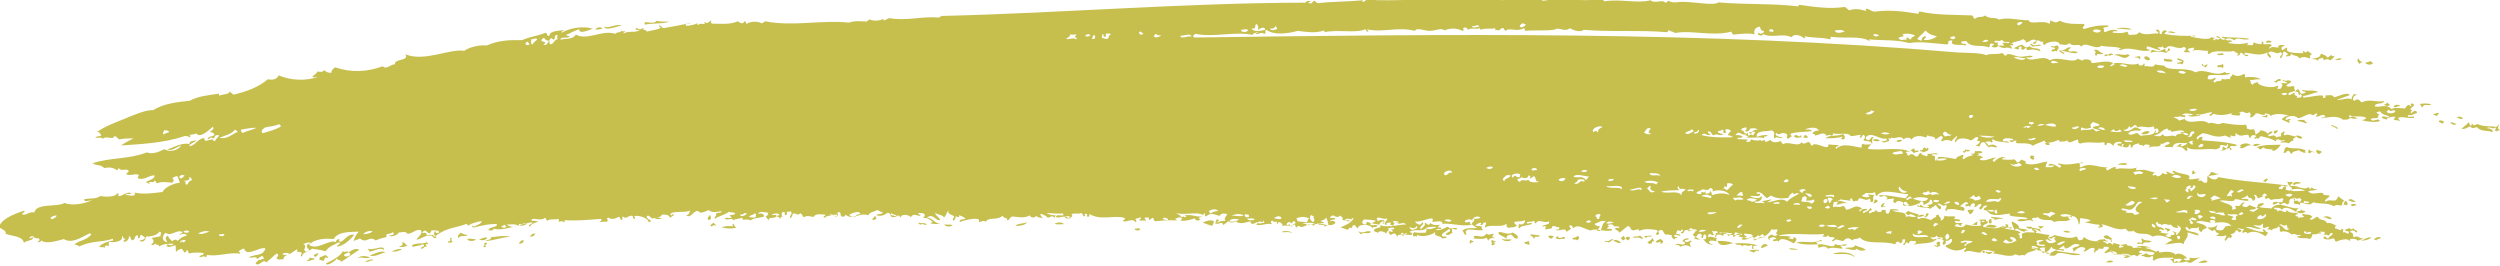 <?xml version="1.0" encoding="utf-8"?>
<!-- Generator: Adobe Illustrator 24.2.0, SVG Export Plug-In . SVG Version: 6.00 Build 0)  -->
<svg version="1.1" id="Ebene_1" xmlns="http://www.w3.org/2000/svg" xmlns:xlink="http://www.w3.org/1999/xlink" x="0px" y="0px"
	 viewBox="0 0 940 100" style="enable-background:new 0 0 940 100;" xml:space="preserve">
<style type="text/css">
	.st0{clip-path:url(#SVGID_2_);fill:#C6BF4E;}
</style>
<g>
	<defs>
		<rect id="SVGID_1_" width="940" height="100"/>
	</defs>
	<clipPath id="SVGID_2_">
		<use xlink:href="#SVGID_1_"  style="overflow:visible;"/>
	</clipPath>
	<path class="st0" d="M926.1,44.5c-0.8-0.8-1.6-0.8-2.5-0.3C924.4,44.2,925.2,45.2,926.1,44.5"/>
	<path class="st0" d="M923.7,46.5c-0.9,0.2-1.6-1-2.5-0.3C922,46.5,922.8,47.5,923.7,46.5"/>
	<path class="st0" d="M917.1,42.6c-0.9-0.5-0.9,0.2-2.3,0.3c0.4,0.5,0.9,0.4,1.4,0.7C916.8,43.2,916.5,42.9,917.1,42.6"/>
	<path class="st0" d="M892.3,23.8c-0.4-0.3-0.7-0.6-1.1-0.9c-0.6,0.7-1.1,0.2-1.8,0.8C890.3,24.5,891.3,24.5,892.3,23.8"/>
	<path class="st0" d="M918.9,46.2c0.5-0.6-1.4-1.3-1.9-0.7c0,0.8,0.7,0.3,1.3,1.1C918.4,46.2,918.5,45.9,918.9,46.2"/>
	<path class="st0" d="M888.3,23.2c-1.1,0-1.1-0.7-1.6-1.3c-0.5,0.7-0.3,1.4,0.4,2.1C887.5,23.7,887.9,23.5,888.3,23.2"/>
	<path class="st0" d="M902.3,40.1c0.4-0.7-1.6-1.1-2.3-0.1C900.7,41,901.6,39.4,902.3,40.1"/>
	<path class="st0" d="M877.7,21.1c-0.4-0.1-1.2,0.2-0.8-0.2c-0.5-0.5-1.2,0.6-1.8,0.8c-0.4-0.8-1.3-1.2-2.5-1.5
		c-0.1,1.7-2,1.5-3.5,2c0.8,0.1,1.7-0.2,2.5,0.7c0.1-1.1,0.5-0.7,1.8-1.2c0.1,0.3,0.1,0.6,0.5,0.9c0.8-0.5,1.5-0.5,2.3,0.1
		C876.9,22.1,877.7,21.6,877.7,21.1"/>
	<path class="st0" d="M898.6,39.4c-0.4-0.3-0.7-0.6-1.1-0.9c-0.1,0.3-0.4,0.9-0.9,0.6C896.2,39.7,898.1,40.3,898.6,39.4"/>
	<path class="st0" d="M894.8,45.1c-0.8-0.3-1.7-0.1-2.6,0.5C893.1,45.8,894.7,46.1,894.8,45.1"/>
	<path class="st0" d="M854.2,15.7c-0.8-0.7-2.2-0.5-2.3,0.3C852.7,16,853.4,16.2,854.2,15.7"/>
	<path class="st0" d="M886.4,44.4c-0.9-0.1-1.8-1.2-2.8-0.1C884.5,44.6,885.4,44.9,886.4,44.4"/>
	<path class="st0" d="M857.5,29.8c-1.2-0.4-1.1,0.5-2.6,0.9c0.4,0.1,0.8,0.2,1.1,0.5C856.5,29.8,857.9,31,857.5,29.8"/>
	<path class="st0" d="M876.6,46.9c-0.4,0.7,1.6,0.7,2.2,1.7C879.6,47.8,877.4,47.4,876.6,46.9"/>
	<path class="st0" d="M866.7,45.1c-0.9,0.1-1.9-0.3-2.9,0.3c1.1,0.4,2.2,0.4,3.3,1C868.2,46,865.7,45.5,866.7,45.1"/>
	<path class="st0" d="M836,20.7c0.4-1.3-1.7-0.3-2.2-0.5C833.4,21.2,835.4,20.5,836,20.7"/>
	<path class="st0" d="M833.7,25c0.6,0.8,1.3-0.4,1.9,0.7c0.5-0.5,0.6-1.1,0.1-1.7C834.9,25,833.8,24,833.7,25"/>
	<path class="st0" d="M818.1,12.4c-1-0.5-2-0.9-3.1-0.3C816,12.2,817.1,12.6,818.1,12.4"/>
	<path class="st0" d="M873,57.2c-0.5-0.8-1.1-0.3-1.6-0.9c-1,0.5-0.4,1.1,0.5,1.7C872.2,57.8,872.6,57.5,873,57.2"/>
	<path class="st0" d="M865.7,51.8c-0.7-0.9-1.5-0.7-2.2-0.9C863.1,51.5,865.1,52.7,865.7,51.8"/>
	<path class="st0" d="M867.1,56.4c-0.2-0.2-0.4-0.1-0.6,0c-2.2-1.1-4.5-0.2-6.7-1.1c-1.3,0.6-0.5,1.4-1.3,2c1.2,0.7,1-0.7,2-0.6
		c1,0.6,0.3,1,1.3,1.1c0.1-1.1,1.7-0.8,2.6-1.4c0.6,0.8,1.3,0.6,1.9,1.1C867.8,57.3,865.8,56.8,867.1,56.4"/>
	<path class="st0" d="M820.3,22.9c0.6,0.3-1.1,0.7-1.5,0.6c-0.7,1.1,1.1-0.1,1.4,0.7c1.2-0.4,0.5-1,0.9-1.4
		c-0.7-0.4-1.5-0.7-2.2-0.9C818.1,22.4,819.5,22.8,820.3,22.9"/>
	<path class="st0" d="M885.7,75.8c-0.9-0.5-1.8-1.5-2.8-0.5C883.8,75.5,884.7,76.3,885.7,75.8"/>
	<path class="st0" d="M885.9,77.3c0.5-0.7-1.4-0.8-2-0.3C884.5,78.2,885.3,76.9,885.9,77.3"/>
	<path class="st0" d="M882,75.5c-0.8,0.5-0.5,1-0.9,1.4c0.5,0.2,0.9,0,1.4,0.3C882.9,76.6,882.6,76,882,75.5"/>
	<path class="st0" d="M816.8,23.1c0.2-1.3-2.2-0.5-3-1.1C812.9,23.4,815.8,23.2,816.8,23.1"/>
	<path class="st0" d="M891.6,89.3c-0.8-0.3-2.2,0.3-3.8,1.3C889.1,90.3,890.3,90.4,891.6,89.3"/>
	<path class="st0" d="M806.2,21.5c0,0.7,1.3,1.6,2.2,0.9C808.4,21.8,807.1,20.6,806.2,21.5"/>
	<path class="st0" d="M865.2,68.8c-0.9-0.8-4.1-0.3-2.6,0.9C863.5,68.7,864.3,69.3,865.2,68.8"/>
	<path class="st0" d="M846.2,54.8c-0.1-1.1-2.7-1.2-4-0.1c0.6,0.3,0.3,0.6-0.1,0.8C843.5,56.5,845,54.1,846.2,54.8"/>
	<path class="st0" d="M876.8,82.2c-1.1-1-2.2-1.1-3.4-0.5C874.6,81.4,875.6,82.9,876.8,82.2"/>
	<path class="st0" d="M800.8,20.7c-0.4-0.1-0.8-0.1-0.5-0.4c-1.9,0.9-3.6-0.5-5.4,0.4C797.5,20.7,798.7,23.1,800.8,20.7"/>
	<path class="st0" d="M852.8,67.5c-0.6-0.9-1.3,0.3-2,0.6c0.4,0.1,0.8,0.1,1.1,0.5C851.9,68.2,852.2,67.9,852.8,67.5"/>
	<path class="st0" d="M794.3,20.7c0.7-0.7-0.9-0.3-1.1-0.9c0.5,1.3-1,0.1-2,1c0.6,1.1,1.4-0.8,2,0.3
		C793.5,20.8,793.9,20.5,794.3,20.7"/>
	<path class="st0" d="M790.9,20.1c-1.8-0.4-2.1-2-3.6-1.2c1.7,0.8-0.6,1.4,1,2.1C788.4,19.6,790,20.9,790.9,20.1"/>
	<path class="st0" d="M851.3,76.5c-1.3-0.3-3.2,0.3-2.1,1.4C850.4,77.2,850.8,77.4,851.3,76.5"/>
	<path class="st0" d="M781.3,19.8c-1.1-1-2.3-0.2-3.4-0.5c-0.5-0.5,0.2-1,0.9-1.4c-1.9-0.6-2,1.5-4.6,1.1c0.5,0.9,0.6,0.5,1.6,1.3
		c1.3-0.7-0.4-0.3-0.8-1.1C777.2,19.1,779.2,20.5,781.3,19.8"/>
	<path class="st0" d="M808.3,49.5c-1.2-0.6-2.7,0.2-3.2,0.9C806.3,50.6,807.7,50.6,808.3,49.5"/>
	<path class="st0" d="M825.7,64.9c-1-0.1-0.3-0.3-1.1-0.9c-0.5,0.5-0.2,1-0.4,1.4C824.7,65.7,825.2,65.2,825.7,64.9"/>
	<path class="st0" d="M799.8,61.5c-1.2-0.2-2.4-0.4-3.7,0.5C797.3,61.6,799.5,62.6,799.8,61.5"/>
	<path class="st0" d="M816.1,86.4c-0.6-0.6-1.3-0.4-1.9-0.7c-1,0.4,1.5,0.9,0.5,1.3C815.1,87.3,815.6,86.7,816.1,86.4"/>
	<path class="st0" d="M830,98.2c-1.1-0.6-2.3-0.1-3.5,0.7C827.7,98.7,829.8,99.1,830,98.2"/>
	<path class="st0" d="M770.8,54.2c-0.4-0.3-0.7-0.6-1.1-0.9c-0.1,0.3-0.2,0.6-0.6,0.4C768.6,54.4,770.3,54.9,770.8,54.2"/>
	<path class="st0" d="M809,90.8c-1.2-0.7-2.5,0-3.6-1.2c-0.5,0.5,0.1,1,0.2,1.5c-0.8,0.4-2-0.4-2,0.6c0.6,0.3,1.4-0.6,2,0.3
		C806.1,90.4,807.6,91.7,809,90.8"/>
	<path class="st0" d="M765.1,58.8c-0.5,0-0.9-0.5-1.4-0.3c-0.9,0.5-0.1,1.5,0.8,1.5C765.7,59.7,763.8,59.2,765.1,58.8"/>
	<path class="st0" d="M792.5,91c0-1-3.7-1.5-4-0.1C789.9,90.8,791.2,90.2,792.5,91"/>
	<path class="st0" d="M794.6,98.4c-0.9-0.7-1.9-0.5-2.9,0.3C792.6,98.5,793.6,98.9,794.6,98.4"/>
	<path class="st0" d="M778.6,87.2c-0.9-0.2-1.8-0.8-2.8-0.1C776.6,87.4,777.6,87.7,778.6,87.2"/>
	<path class="st0" d="M768.5,85.2c-0.6-0.4-1.3,0.1-2-0.3c-0.3,0.3,0.4,0.7,0.8,1.1C767.7,85.7,768.1,85.4,768.5,85.2"/>
	<path class="st0" d="M764.2,85.6c-0.7-0.8-1.5,0-2.2-0.5C761.6,85.6,763.5,86.6,764.2,85.6"/>
	<path class="st0" d="M724.7,55.5c-0.3,0.1-0.2,0.3,0,0.4c-0.4,0.2-0.7-0.2-1.1-0.5c-0.7,0.2-0.4,1.5-1.5,1c-1,0.7,1.5,0.3,0.5,0.9
		C723.5,57.2,726.2,56.5,724.7,55.5"/>
	<path class="st0" d="M721.5,56.8c-0.4-0.4-0.7-0.3-1.1,0c-0.4-0.3-0.8-0.6-0.5-0.9c-0.5-0.2-1,0.3-1.5,0.6c0.5,0.4,0.9,0.7,1.3,1.1
		C720.4,56.9,720.9,57.4,721.5,56.8"/>
	<path class="st0" d="M715.3,52.7c-0.7-0.3-1.5-0.1-2.3,0.3C713.7,53.8,714.5,53.3,715.3,52.7"/>
	<path class="st0" d="M748.8,82.4c-1.2-0.3-1.2,1.2-0.7,1.6C749.5,84.1,748.5,83,748.8,82.4"/>
	<path class="st0" d="M750.9,85c-1.5-0.4-3.5-1.1-4.3,0.5C748,85,749.4,86.4,750.9,85"/>
	<path class="st0" d="M746.8,82.5c-1,0.2-1.9-0.2-2.9,0.3c0.9,0.3,1.9,0.1,2.8,0.5C747,83.1,746.4,82.8,746.8,82.5"/>
	<path class="st0" d="M742.2,78.8c-2.5,0.3-3.1-0.4-1.5,1.8C741.9,80.1,741.8,79.4,742.2,78.8"/>
	<path class="st0" d="M706.8,52.8c-0.9-0.6-1.8-0.7-2.8-0.1C704.9,52.9,705.8,53.5,706.8,52.8"/>
	<path class="st0" d="M693,50.4c-2.7,1.1-5,0.1-6.6,1.6c2.1,0,4.2,0,6.3-0.6c0.3,0.3-0.3,0.5-0.6,0.8C693.9,53,694.1,51.4,693,50.4"
		/>
	<path class="st0" d="M725.1,80.3c-1.5-0.6-0.6,1.6-1.5,1C723.4,82.6,725.5,80.8,725.1,80.3"/>
	<path class="st0" d="M723.6,80.9c-0.8-0.3-1.7-0.3-2.6,0.5C721.9,81.7,722.7,81.5,723.6,80.9"/>
	<path class="st0" d="M679.9,51.6c-0.4-0.3-0.7-0.6-1.1-0.9c-0.6,0.3-0.3,0.7-0.9,1C678.6,51.6,679.2,52.1,679.9,51.6"/>
	<path class="st0" d="M705,75c-0.5,0.5,0.2,1-0.9,1.4C705.4,76.7,707.1,75.2,705,75"/>
	<path class="st0" d="M664.7,92.3c-1.3-1.3-2.5,0.1-2.6,0.9C662.9,93.3,663.8,92.7,664.7,92.3"/>
	<path class="st0" d="M636.2,90.7c-1.2-0.8-1.1,1-2.6,0.1c-0.5-0.8,1.1-0.5,1.5-1c-1.1-0.5-2.1,0.1-2.6,0.9c0.7,0.1,1,0.3,1.1,0.9
		c-1.3,1-2.4-0.6-3.7,0.5c0.7,0,1.3-0.2,1.9,0.7c1.7-1,3.1-0.5,4,0.1C635.8,92.2,634.5,91.4,636.2,90.7"/>
	<path class="st0" d="M625.4,90.7c-0.4-0.3-0.7-0.6-1.1-0.9c-1.1,0.7-1.1,0.3-1.8,1.2c1,0.8,2.7-1,1.7,0.5
		C624.9,92,625.3,90.9,625.4,90.7"/>
	<path class="st0" d="M621.2,89.5c0,0.6-1,1.1-1.8,1.6c0.3,0.2,0.5,0.4,0.8,0.7c0.3-0.3,0.6-0.3,0.9-0.2c0.1-0.8-0.3-0.6,0.9-1
		C621.5,90.2,621.8,89.9,621.2,89.5"/>
	<path class="st0" d="M616.7,88.5c-1,0.8-1.9,0.1-2.9,0.7c1.2,0.5,2.5-0.4,3.6,0.8C618.1,89.1,617.1,89.4,616.7,88.5"/>
	<path class="st0" d="M612,90.4c0.9-0.5,1.2-0.9,0.4-1.4c-0.4,0-0.8,0.1-1.2,0.4C611.3,89.7,611.6,90.1,612,90.4"/>
	<path class="st0" d="M611.2,89.8c-0.5-0.4-0.2-0.7-0.8-1.1c-0.6,0.3-0.3,0.9-0.9,0.6c-0.3,0.3,0.4,0.7,0.8,1.1
		C610.6,90.2,610.9,90,611.2,89.8"/>
	<path class="st0" d="M609.4,91.4c0.2-0.4-1.9-1.8-2.8-0.9C607.6,90.9,608.5,91.6,609.4,91.4"/>
	<path class="st0" d="M593.2,88.7c-0.7,0.8-1.4,0.5-2.1,1c0.6,0.8,1.3-0.1,1.9,0.7C593.6,89.8,594.3,89.3,593.2,88.7"/>
	<path class="st0" d="M584.3,89c-0.7-0.5-1.5-0.6-2.3-0.1c0.4,0.3,0.7,0.6,1.1,0.9C583.5,89.5,583.9,89.3,584.3,89"/>
	<path class="st0" d="M579,88.6c-1.1-0.3-2.2-0.3-3.4-0.5c-0.9,0.5,1.7,1,0.8,1.5c0.7,0.2,0.6-0.3,0.9-0.6
		C577.8,88.8,578.3,89.5,579,88.6"/>
	<path class="st0" d="M575.1,90.8c-0.6-0.4-1.4,0.5-2,0.1c0.1,0.8,0.8,0.9,1.9,1.1C575.6,91.6,574.4,91.2,575.1,90.8"/>
	<path class="st0" d="M568.8,87.4c-1.8,1.1-3.4-0.1-5.1-0.2c-1.2,1.2,2,1.5,2.7,2.6c0.3-1.2-0.1-1.3,1.8-1.6c1.2,0.9,1,1.6,2.4,1.5
		C571,88.6,570.3,88.4,568.8,87.4"/>
	<path class="st0" d="M568.4,90.1c-1.2-0.3-2.5,0.2-3.7-0.3C564.8,90.4,567.2,91.3,568.4,90.1"/>
	<path class="st0" d="M562.4,90.9c-0.4-0.4-0.9-0.2-1.4-0.7c-0.8,0.6,0.6,1.3-0.4,1.9c0.6,0.2,1.1,0,1.7-0.4
		C561.2,91.1,561.1,91.6,562.4,90.9"/>
	<path class="st0" d="M554.1,90.9c-0.4-0.5-0.9-0.4-1.4-0.7c0.2,0.5-0.5,1,0.2,1.5C553.1,90.9,553.3,91.4,554.1,90.9"/>
	<path class="st0" d="M456.5,83.2c-1.4-0.7-2.8-0.2-4.3,0.5c1.2,0.4,2.4,1,3.6,1.2C456.2,84.3,456.2,83.8,456.5,83.2"/>
	<path class="st0" d="M428.7,86.2c-0.6-0.9-1.3,0.1-2-0.3C426.3,86.5,428.2,87.1,428.7,86.2"/>
	<path class="st0" d="M399.9,84.3c0-0.8-2.4-0.9-3.4-0.1C397.6,84.5,398.8,84.3,399.9,84.3"/>
	<path class="st0" d="M386.1,83.6c-1.4,0.5-3.9,0.5-4.3,1.3C383,85,385.5,84.8,386.1,83.6"/>
	<path class="st0" d="M358.2,84.7c-1-0.5-2.1-0.1-3.1-0.3C355,85,357.2,85.6,358.2,84.7"/>
	<path class="st0" d="M328.9,81.2c-0.1,0.5-0.8,0.9-1,1.4c0.6,0.2,1.1,0,1.7-0.4C329.2,81.9,329.5,81.5,328.9,81.2"/>
	<path class="st0" d="M233.8,9.5c-2.2-0.6-4.6,1.2-6.8,0.6C227.9,11.6,231.6,10.1,233.8,9.5"/>
	<path class="st0" d="M226.6,10.7c-0.9-0.7-1.9-0.5-2.9,0.3C224.7,11.2,225.6,11.1,226.6,10.7"/>
	<path class="st0" d="M275.6,84.1c-0.2,0.3-0.3,0.7,0.2,1c-1.9-0.1-2.4-0.2-4.6,0.3c1.9,0.6,3.7,0.7,5.7,0.2
		C275.9,85,276.3,84.6,275.6,84.1"/>
	<path class="st0" d="M266.8,80.8c0,0.6-1.3,1.2-0.4,1.9C267.5,82.7,267.6,81.5,266.8,80.8"/>
	<path class="st0" d="M269.1,84.9c0.3-0.3-0.4-0.7-0.8-1.1c-0.8,0.4-1.1,0.8-1.2,1.2C267.7,85.4,268.4,84.2,269.1,84.9"/>
	<path class="st0" d="M201.3,87.9c-1-0.4-1.5,0.5-2.1,1c0.6,0.2,1.1,0,1.7-0.4C200.7,88.3,201.2,88.1,201.3,87.9"/>
	<path class="st0" d="M196.9,90.4c-0.7-0.4-1.8,0.9-1.8,1.2C196.3,91.7,196.9,91.2,196.9,90.4"/>
	<path class="st0" d="M191.9,89c-2.4-0.6-4.9,0-7.4,0.2c0.5,1-1,0.8-2.1,1.4C185.8,90.5,188.1,89.3,191.9,89"/>
	<path class="st0" d="M183.3,89.5c-1-0.6-2.1,0.3-3.2,0.5C181.2,90.5,182.2,90.5,183.3,89.5"/>
	<path class="st0" d="M179.1,90c-1.1,0-2.2-0.5-3.4-0.1C175.8,90.6,177.9,91,179.1,90"/>
	<path class="st0" d="M176,88.4c-1.4-0.1-1.9-0.5-2.8-0.9c-0.8,0.9-1.4,0.9-0.7,2.1C172.9,88.2,174.9,89.1,176,88.4"/>
	<path class="st0" d="M160.8,91.8c0.3-0.1,0.2-0.3,0-0.4c-0.2-0.1-0.4-0.3-0.5-0.4c-0.8,1-3.7,0-5.5,1.3c0.4,0.2,0.4,0.4,0.2,0.6
		c1.4-0.5,2.7-0.4,4-1.1c1.4,1.1-0.7,0.7-0.7,1.6c0.6,0.7,1.4-1.2,2-0.6C160.9,92.6,159.2,91.4,160.8,91.8"/>
	<path class="st0" d="M153.4,92.4c-0.9,0.1-0.8-1.4-2.2-1.3c0.4,0.8,0.2,1.3-1.2,1.6C151,93.2,152.2,92.7,153.4,92.4"/>
	<path class="st0" d="M151.3,93.8c-1.3-0.5-2.7,0.2-4,0.7C149.2,94.9,149.6,94.2,151.3,93.8"/>
	<path class="st0" d="M138.5,93.5c-0.4,0.3,0.7,0.7,0.2,1.1c1.9,0.1,3.9-1.9,5.7-0.6C144.5,91.7,140.3,94.4,138.5,93.5"/>
	<path class="st0" d="M145,94.8c-1.9-0.7-4,0.6-6,1.2C140.9,96.8,142.9,95.4,145,94.8"/>
	<path class="st0" d="M140.2,98c0.2-1.1-2.1,0-2.9,0.3C138.3,98.9,139.3,97.6,140.2,98"/>
	<path class="st0" d="M139.2,96.7c-1.6-0.3-3.1-1-4.9,0.5C136,96.2,137.5,97.7,139.2,96.7"/>
	<path class="st0" d="M131.1,94.9c1.6,1-0.4,1.9-1.5,1.4C128.8,95.5,130.3,95.3,131.1,94.9c-0.7-1-1.5,0.4-2.2-0.5
		c-0.6,1.8-4.5,3.8-6.3,4.6c0,1.5,3.9-1.1,4.1-1.9c0.1,1.2,2.1,0.3,1.3,1.5c2.2-1.2,4.1-2.8,7.1-4.7
		C133.8,93.2,132.4,93.9,131.1,94.9"/>
	<path class="st0" d="M123.3,97c0.3-0.3-0.4-0.7-0.8-1.1c-0.8,0.1-1.6,0.9-2.3,0.7c-0.1,0.3,0.3,0.7-0.3,1c0.5,0.2,1.1,0.3,1.7,0.5
		C122.3,97.6,121.7,96.3,123.3,97"/>
	<path class="st0" d="M120,95.2c-0.9,0.1-2.9,0.6-1.5,1.4C119.6,96.1,119.3,95.6,120,95.2"/>
	<path class="st0" d="M118.1,97.6c0.6-1-1.3-0.1-1.6-0.9c-0.3,0.8,0,0.8-1.2,1.2C116.1,98.6,117.2,97.5,118.1,97.6"/>
	<path class="st0" d="M938.4,47.9c0.4,0.5-0.9,0.9,0.2,1.5c0.5-0.4,1-0.2,1.5-0.6c-2.3-0.2,1.2-3.7-1.4-1.1c-2.4-0.3-4.9,0-7.3-1.1
		c-1.2,0.9-1.5,0.5-2-0.3c-0.3,0.3,0.3,0.6-0.1,0.8c-1.1,0.4-0.3-0.8-1.3-1.1c-0.3,1-0.9,0.8-2.4,2.4c1,0.4,2.1-0.5,3.2-0.9
		c0.8,1.2,1.7,0.4,2.5,0.3c1.7,2,4.6,1,5.6,1.9c1.3-0.8-1.3-1.6-1.9-1.5C936.1,47.3,937.2,48.9,938.4,47.9"/>
	<path class="st0" d="M914.2,39.3c-1.5-0.6-3-0.4-4.5-0.2c1,0.5,0.3,0.8,1.1,1.3C911.4,38.7,912.9,40,914.2,39.3"/>
	<path class="st0" d="M19,82.2c0-0.8,1.5-1.2,2.3-1.2C21.3,81.6,19.7,82.8,19,82.2 M69.2,91.3c-0.7-0.7-1-0.7-1.1,0
		c-1.2-0.7,1.3-1.5,1.8-0.8C69.4,90.7,69.2,91,69.2,91.3 M68.9,87.1c0.8-0.4,1.6-0.8,2.3,0.1C70.3,87.7,69.6,87.6,68.9,87.1
		 M74.5,87.7c1.5-0.6,2.9-1.2,4.3-0.5C77.4,87.3,75.9,88.5,74.5,87.7 M82.4,88c0.6,0.6,1.4-0.6,2,0.3C83.8,89.2,81.9,88.8,82.4,88
		 M72.1,67.9c-0.8-0.3-1.4,1.2-1.8,1.6c-1.2-0.5-0.2-0.8-0.5-1.3c-0.3,0.1-0.6,0-0.8-0.2c1.4-0.2,2.6,0,2.1-1.4
		C71.8,66.6,72.2,67.3,72.1,67.9 M61.6,50.6c-0.8-0.6,0.2-1.1,0.1-1.7c0.6,0.3,1.3-0.2,1.9,0.7C63,50.1,62.3,49.8,61.6,50.6
		 M116.4,94c-0.5,0.4-1,0.6-1.5,0.6c-1.4-1,1-1.9-0.9-2.9c1-0.1,2.2-1.1,3.1-0.1C115.2,91.4,114.7,92.8,116.4,94 M82.5,51.8
		c2.5-1,4.6-1.4,5.9-3.1c0.4,0.3,0.7,0.6,1.1,0.9C87.8,49.9,85.7,52.6,82.5,51.8 M136.6,88.1c0.3-0.8,2.4-1.6,3.5-1.1
		C138.9,88,137.8,87.9,136.6,88.1 M91.2,50c-0.5-0.4-0.7-0.9-0.5-1.3c1.9-0.2,3.8-0.8,5.7-0.6C94.7,48.9,92.9,49.2,91.2,50
		 M98.8,50.1c-0.9-0.7-0.2-1.4,0.7-2.1c1.4-0.5,3.4-0.4,5.5-1.3c0.3,0.3,0.8,0.6,0.5,0.9C104.1,48.6,101.1,49.4,98.8,50.1
		 M188.4,85.3c0.4-0.3,0.8-0.5,1.2-0.8c0.3,0.2,0.5,0.4,0.8,0.7C189.7,86,189.1,85.5,188.4,85.3 M190.5,84.4
		c1.4,0.1,2.9-0.4,4.2,0.4C193.3,85.5,191.8,85.5,190.5,84.4 M195.1,84.1c1,0.7,2.1-0.6,3.1-0.1C197.2,85.1,194.9,85.2,195.1,84.1
		 M199.2,16.6c-0.6,0.5-1.2,0.5-1.7-0.1c0.3-0.5,0.6-0.9,1.2-0.8C198.4,16,198.8,16.3,199.2,16.6 M278.4,80.6c1.4,0.4,1.1-1,2.3-0.3
		C281,80.8,278,82,278.4,80.6 M200.1,16.8c-0.8-0.7-0.2-1.4-0.4-2.1c0.7,0.4,1.6-0.8,2.3,0.1C201.1,15.8,200.9,15.7,200.1,16.8
		 M284.3,81.5c-0.9,0.6-1.7,0.2-2.6,0.1c0-0.7,1.2-0.5,2.1-1.4C284.8,80.6,283.8,81,284.3,81.5 M207.3,14.3c0.4,0.2,0.7,0.7,1.1,0.5
		c0.4-0.4-0.1-1.9,1.2-1.6c0.2,0.5-0.5,1,0.2,1.5c-1.5,0.1-1.4,1.9-3,2C206.6,15.8,206.1,15.1,207.3,14.3 M204.3,16.7
		c2.7-1.4-2.8-0.5,0.2-2.5c0.9,0.9,0.6,1,1.9,1.1C206.1,15.9,205.6,17.4,204.3,16.7 M312.2,80.4c1.2,1.1,2.9-0.7,2.5,1.1
		C314,81,311.9,81.5,312.2,80.4 M321.5,81.7c-0.7-0.3-1.5-0.1-2.2-0.9c1.2-0.9,2.3-1,3.5-1.1c0.3,0.2,0.5,0.4,0.8,0.7
		C321.9,80.8,322.2,80.6,321.5,81.7 M438.3,83c0.7-0.6-0.9-0.1-1.1-0.9c0.5-0.6,2.4,0.1,1.9,0.7C438.6,82.4,438.8,83.3,438.3,83
		 M455.2,80.5c-0.3-0.4-0.1-0.7-0.8-1.1c1.3-0.7,2.5-1.1,3.7-0.1C456.7,79.4,455.3,79.9,455.2,80.5 M462.1,83.4
		c0.6-1.4,2.4-1.2,3.8-0.9C464.6,83.4,463.3,84,462.1,83.4 M463.1,81.2c1.6-1,3.1-0.8,4.6-0.3C466.1,81.8,464.7,80.8,463.1,81.2
		 M469.6,81.6c-0.3-0.1-0.6-0.1-0.9,0.2c-0.7-0.4-0.9-0.9-0.5-1.3c0.5,0.3,0.9,0,1.4,0.3C469.3,81,469.9,81.3,469.6,81.6 M469,82
		c0.9,0.5,1.9-0.3,2.8,0.5C471,83,468.8,83,469,82 M475.4,83.7c-0.9,0.1-1.7,0.6-2.6,0.1c0.8-1,1.5-0.2,2.3-0.3
		c-0.1-0.2-0.5-0.4-0.2-0.6C475.3,83.1,475.4,83.4,475.4,83.7 M481.8,82.2c-1,0.5-1.9-0.1-2.8-0.1C480,81.1,481.8,81,481.8,82.2
		 M485.5,85.3c-0.6-0.4-0.3-0.7-0.8-1.1c-0.3,0.2-0.1,0.4-0.3,0.6c-1.2-0.5-0.5-1,0.4-1.4c0.4,0.2,0.7,0.7,1.1,0.5
		c-0.3-0.3,0.2-0.5,0.6-0.8c0.3,0.2,0.5,0.4,0.8,0.7C485.8,84.6,486.1,84.3,485.5,85.3 M400.8,14.6c1.1-0.6,1.9-1.2,1.5-1.8
		c0.8,0.6,1.7-0.1,2.5,0.3c-1.7,1.3,0.8,0.8-0.1,1.7C403.5,13.9,402.1,15,400.8,14.6 M487.7,83.1c0.4-0.3-0.3-0.7-0.2-1
		c1.7-0.8,3.3-0.6,4.8,0c-0.9,0.5-0.3,1.1-1.2,1.6C489.9,83.2,488.8,83.5,487.7,83.1 M489.9,84c1.5-0.2,3.1-0.5,4.5,0.2
		c-1.6,0.2-2,0.5-3.2,0.5c0.2-0.2,0.1-0.4-0.2-0.6C490.6,84.2,490.2,84.4,489.9,84 M408,13.4c0.7-0.6,1.4-0.8,2-0.1
		C409.3,13.8,408.6,14,408,13.4 M493.6,83.5c-1.3-1-1.2-1.8-0.7-2.7c0.4,0.3,0.7,0.4,1.1,0.5C493.4,82,495.1,82.8,493.6,83.5
		 M410.5,14.5c0.5-0.5,0.2-1,0.9-1.4C412.1,13.7,411.8,15.2,410.5,14.5 M499.5,84.7c-1.2-0.5-4,0.3-4.2-0.8c0.8,0.3,1.7-0.1,2.6-0.1
		c-0.4-0.5-0.9-0.3-1.4-0.7c0.8-0.3,2-0.6,2.1-1.4C499.1,82.8,499.4,83.8,499.5,84.7 M416.1,14.7c-0.6-0.3-1.3-0.1-1.9-0.7
		c0.4-0.2-0.2-1.5,0.9-1c-0.6,0.5,0,1.1,0.8,0.7c-0.2-0.4-0.2-0.8,0.1-1.2c0.5,0.4,1.2-0.3,1.7,0.5
		C416.2,13.5,417.6,14.1,416.1,14.7 M508.1,83c-0.9,0.3-1.7,0.4-2.5-0.3c0.9-0.7,1.7-0.5,2.6-0.1C508,82.7,507.8,82.8,508.1,83
		 M428.8,11.8c0.4,0.3,0.7,0.6,1.1,0.9C429,13.6,427.5,12.4,428.8,11.8 M515.4,84.1c0.2-0.4-1.2-0.5-1.4-0.7c-0.4,0.3-0.1,0.7-0.4,1
		c-1.5,0.1-1.9-1-0.7-1.9c1.5,0.2,3,0,4.5,0.6C516.3,83.5,515.9,84.1,515.4,84.1 M433.8,13.7c0.3-0.3,0.2-0.7,0.9-1
		c0.6,0.9,1.3,0.4,1.9,0.7C435.7,13.9,434.7,14.4,433.8,13.7 M527.6,88.7c-0.7-0.4-0.9-0.9-0.5-1.3c0.4,0.2,0.7,0.7,1.1,0.5
		c0.3-0.1,0.6-0.4,0.9-0.2C528.6,88,528.1,88.3,527.6,88.7 M525.6,84c-0.6-0.8-1.4,0.4-1.9-0.7C524.5,82.9,526.5,83.2,525.6,84
		 M530.9,86.5c-0.4-0.4-1.1-0.7-0.8-1.1c1.4,0.7,2,0.5,2.6-0.5C533.5,86.1,531.9,86.1,530.9,86.5 M448,13.8c-1.2-0.6-4,1.2-4.2-0.4
		C445.1,13.6,447.7,12.2,448,13.8 M536,85.8c1.5-0.7,2.9-0.5,4.3-0.5C538.9,85.9,537.4,86.6,536,85.8 M537.9,83.8
		c-0.8,1.6-1.4,0-2.3-0.1c0.7,1.1-0.8,1.8-1.3,2.5c-1.3-1,1.8-1.7,0.5-2.7c-0.3,0.3-0.2,0.7-0.9,1c-0.4,0-2.2-0.8-1.6-1.3
		c1.6,0.8,7.8-2.9,6.2,0.2c1.1,0.1,3.8-0.8,3.9,0.6C541.7,84.8,538.4,84.9,537.9,83.8 M543,82.8c1-0.5,1.9-0.4,2.8,0.1
		C544.9,83.8,544,83.2,543,82.8 M466.9,11.1c0.7,0.2,1.5-0.4,2.3,0.1C469.3,12.5,465.8,12.1,466.9,11.1 M475.7,11.2
		c-1.5,0.4-4.6,1-5.1-0.6c2,0.7,0.9-1,1.8-1.6c1,0.8,0.6,1.5,0.7,2.3C474.1,10.3,475.7,10,475.7,11.2 M543.3,65.9
		c-1.6-1.3,2.9-2.7,2.6-0.9C544.7,64.4,544.8,65.8,543.3,65.9 M480.2,10.9c-0.7,0.4-2.9,0.8-2.5-0.3c0.7,0.5,1.7-0.2,1.8-0.8
		C480,10.2,480.2,10.6,480.2,10.9 M558.8,63.1c0.9-0.4,1.8-0.8,2.6-0.1C560.5,63.7,559.6,63.7,558.8,63.1 M565.6,68.1
		c-1.3-0.8,0.1-1.5,1-2.3c0.5,0.3,1-0.3,1.4,0.3C566.9,67.5,566.3,66.6,565.6,68.1 M568.8,66.8c-1.5-1.3,2-2.1,2.9-1.1
		c-0.4,0.3-0.1,0.7-0.4,1C569.5,66.8,570.1,65.1,568.8,66.8 M578.9,68.4c-1.3,0.2-3.9,0.4-4.2-0.8c-1.1,0.7-2.9-0.5-3.2,0.9
		c-0.4-0.3-0.7-0.6-1.1-0.9c0.8-0.8,1.4-0.2,1.5-1c1.6,0.6,2.4,0.6,2.9-0.7c1.2,0.5,0.2,0.8,0.5,1.3c0.5-0.3,1-0.7,1.5-1
		C578.1,67.5,576.6,68.1,578.9,68.4 M596.3,83.4c0.7-0.6,1.4-0.8,2-0.1C597.6,83.8,597,84,596.3,83.4 M575.8,63.7
		c0.6-0.9,2.5-0.5,2,0.3C577.1,63.7,576.4,64.6,575.8,63.7 M600.4,86.7c0.1-0.3,1.3-1,1-1.8c-0.7,0.4-1.3-0.1-1.9-0.7
		c1.5-0.5,3-1.7,4.3-0.9C601.5,84.2,603,87.7,600.4,86.7 M600.4,82.3c0.5-0.4-0.7-0.9-0.5-1.3c0.7-0.6,1.4-0.8,2-0.1
		C601,81.2,601.9,82.7,600.4,82.3 M604.5,84.7c0.6-0.6,2.6-0.4,2.2,0.5C606,84.7,605.2,85.9,604.5,84.7 M604,83.9
		c1-1.1,1.9-0.4,2.9-0.3C605.9,83.8,604.9,84.4,604,83.9 M586,67.6c0.9-0.8,1.8-0.8,2.6-0.5C588.5,67.9,586.8,68.7,586,67.6
		 M595.6,68.4c-1.6-1.2-1.9,1.5-3.7,0.5c1.6-0.7,0.8-0.5,1.5-1.4C594.3,67.4,596.5,67.2,595.6,68.4 M596.3,67.6
		c-1.5-1.8-3.2-0.4-4.7-1.2c1-1.3,4.1-0.1,6,0C596.6,66.8,597.3,67.2,596.3,67.6 M594.5,64.4c0.8-0.7,1.6-0.5,2.3-0.3
		C596.7,64.7,595.3,64.9,594.5,64.4 M604,69.9c1.7,0.5,6.1-0.9,5.9,1.2C608.2,70.1,604.8,71.2,604,69.9 M604.5,67.7
		c0.8-0.4,1.6-0.6,2.3-0.3C606.7,67.9,605.3,68.4,604.5,67.7 M612.7,71.3c1.3,0.1,5.1-1.8,4.5,0.2C615.8,70.5,614.2,72.3,612.7,71.3
		 M634.7,86.9c0.1-0.4,0.4-0.8,1.2-1.2c0.7,1,1.5,0.1,2.2,0.9c-0.2,0.1-0.4,0.3-0.6,0.4C636.7,86.1,636.1,87.1,634.7,86.9 M641.3,90
		c-1.5-0.3-3.1,0.6-4.5-0.6c1.5-0.1,1.1-1.5,2.4-1.6c1.5,0.5-0.2,1.9,1,1.7c0.5-0.5-0.2-1,0.9-1.4C641.9,88.8,641.5,89.4,641.3,90
		 M622.3,72c-1.7,0.9-1.9-0.1-3-1.2c0.5-0.3,0.9-0.7,0.9-1c0.2,0.1,0.4,0.3,0.5,0.4C620.2,71.3,620.9,71.7,622.3,72 M638.7,87
		c1-0.8,1.9-0.7,2.9-0.3C640.6,86.9,639.6,87.5,638.7,87 M644,87.8c0.5-0.3-0.6-0.7-0.2-1c0.7,0.5,1.5-0.3,2.2,0.5
		C645.3,87.8,644.6,88.3,644,87.8 M622.8,69.4c-1.4-1-3-0.2-4.5-1c1.7-0.9,4.7-0.3,5.4,0.4C623.2,68.5,622.9,69,622.8,69.4
		 M620.3,65.1c1.1,0.1,3.8-0.2,3.9,1C623.1,65.5,620.4,66.6,620.3,65.1 M646.3,87.5c1.7-0.4,3.4,0.2,5.1,0.2
		c-0.3,0.2-0.6,0.4-0.9,0.6C649.1,87.7,647.7,88.1,646.3,87.5 M600.8,49.8c-0.5-0.7-1.1-0.7-1.7-0.1c-1-1.3,2-2.7,3.5-2
		C600.9,48.6,601,48.7,600.8,49.8 M553.5,9.8c0.9,0.4,2-0.9,2.8,0.1C555.6,10.2,553.3,10.8,553.5,9.8 M624.6,72.1
		c1.8-0.6,4.6-0.5,6.8-0.6c-0.4-0.5-1.1-1-0.2-1.5c0.2,1.8,1.2,0.5,2.7,1.3c-1.1,0.8-1.9,0.8-1.6,2.2
		C630.7,71.3,627.3,73.1,624.6,72.1 M651.9,88.1c0.4-0.3,0.5-0.5,0.6-0.8c0.7,0.4,2.8,0.3,2.5,1.1C654,87.8,652.9,89,651.9,88.1
		 M642,80c1.2-0.3,2.3-0.1,3.4-0.3C645.3,80.3,642,81.1,642,80 M636.5,72.1c-0.4-1-2.5,0.5-1.9-0.7
		C635.4,71.2,637.5,70.9,636.5,72.1 M654.7,89.9c0.7-0.8,1.3-0.2,2.1-1c-0.7-0.5-1.4-0.3-0.8-1.1c0.8,0.3,3.2-0.1,3,1.1
		C657.7,89.5,656.4,90.6,654.7,89.9 M653.2,85.6c0-0.6,1.3-1.6,2-1C654.6,84.9,653.9,86.1,653.2,85.6 M643.2,74.5
		c-1.2-0.4-2.4-0.5-3.6-0.8c0.9-0.4,1.7-0.6,2.6-0.5C641.6,73.5,644.4,73.4,643.2,74.5 M663.2,89.3c-1.4-0.9-2.6,1-3.5,1.1
		c-1.1-1.1,0.6-0.9,1.3-2c0.5,0.9,1.1-0.1,1.7-0.4C663.4,88.5,663.7,88.9,663.2,89.3 M642.9,70.7c1.1,0,1.3,0.7,1,1.3
		c2-0.9,5.5-0.4,6.4,1.3c-2.3-1-5.2-0.5-6.8,0.2c0.4-0.5,0.1-1.1-0.5-1.7c-0.2,0.9-0.3,1-1.5,1c-0.6-0.4-0.1-0.7-0.2-1
		c-0.7,1.1-0.6,0.3-1.7,0.4c0.8,0.9-1,1-1.7,0.4c0-0.7,1.2-0.5,2.1-1.4C642,71.3,642.1,71.9,642.9,70.7 M620.9,50.3
		c-1,0.4-1.9,0.2-2.8-0.5c0.9-0.7,1.1-2.3,2.6-1.4C619.9,49.3,619.3,49.9,620.9,50.3 M571.9,10.3c-1-0.6-0.2-1.1,0.7-1.6
		c0.4,0.3,0.7,0.4,1.1,0.5C573.7,9.6,572.7,10.3,571.9,10.3 M652.5,75.4c-0.3-0.4-1.1-0.7-0.8-1.1c1.3,0.4,2.7-0.7,3.9,0.6
		C654.1,75.5,653.4,74.6,652.5,75.4 M649.3,71.5c-0.5-0.4-0.9-0.6-1.4-0.7c0.2-0.1,0.4-0.3,0.6-0.4c-0.1-0.1-0.3-0.3,0-0.4
		c1.5,1,0.4-0.9,1.2-1.2c0.6,0.3,1.3-0.2,1.9,0.7C650.4,70.2,650.3,70.9,649.3,71.5 M655.2,73.6c-0.7-0.1-1.5,0-2.3-0.1
		c1-0.7,1-1.5,2.3-1.2C654.7,72.8,655.9,73.2,655.2,73.6 M671.6,83c0.7-0.6,1.4-0.8,2-0.1C672.9,83.4,672.2,83.6,671.6,83
		 M666.6,76.3c0.7-0.1,2.9-0.8,2.5,0.3C668.3,76.4,667.4,77,666.6,76.3 M633.7,50.2c0.1-0.9,1.5-0.6,2.4-1.6
		c0.3,0.2,0.5,0.4,0.8,0.7C635.8,49.9,634.7,50.8,633.7,50.2 M636.9,50.1c0.3-0.9,1.7-0.1,1.5-1.4C639.7,49.3,637.7,50.7,636.9,50.1
		 M683.9,85.1c0-0.6,1.5-1,2.3-0.3C685.4,85.5,684.7,85.3,683.9,85.1 M674.2,76.8c0.7-0.6,2.9-0.8,2.5,0.3
		C675.9,76.7,675.1,77.2,674.2,76.8 M679.6,77.6c0.5,0.3,1.2-0.4,1.7,0.5C680.8,79.2,679,78.1,679.6,77.6 M690.7,85.3
		c-1.4,0.2-2.8,0-4.2-0.4C687.8,84.6,690.4,84.1,690.7,85.3 M660.5,74.9c0,0.5-1.3,1-2.1,1c0.6-0.6-1.3-0.2-1.6-0.9
		C658,74.2,659.2,74.7,660.5,74.9 M661.7,72.8c-0.5,0.2-1,0.1-1.4-0.3c2.1-1,3,1.6,4.1,2c0.5-0.3,1-0.7,1.5-1
		c2.1,1.3,4.3,1.2,6.5,0.9c0.3-1,1.2-1.8,1.8-2c0,1.6,1.1-0.5,2.2,0.5c-1.9,1-3.3,1.6-4.5,3c-1.7-1.9-5.1,0-7.4,0.2
		c0.3-0.4,1.8-0.8,1.2-1.2c-1.1,0.6-2.1,0.3-3.2,0.9c0.4,0.2,1.1,0.1,0.8,0.7c-1-0.7-3.6,0.5-3.6-0.8c1.4,0.6,3.6-0.9,2.4-2
		c-0.2,1.5-3.9,0.5-4-0.1C659.3,73.6,662.4,74.3,661.7,72.8 M670.6,68.1c0.4-0.3,0.8-0.5,1.2-0.8c0.3,0.2,0.5,0.4,0.8,0.7
		C671.9,68.6,671.2,68.8,670.6,68.1 M690.7,85.7c1-0.6,2-1.5,2.9-0.7C692.6,85.3,691.6,86.4,690.7,85.7 M681.1,76.6
		c-1.2-1.2-2.6-0.3-3.9-1c0.8-0.8-0.2-1.5,1.5-1.8c1.3,0.6,0.2,1.1,0.5,1.7c0.9-0.2,1.7,0.1,2.6-0.5C682.7,75.6,682,76.1,681.1,76.6
		 M649.8,50.9c0.7-0.1,1.3,0.4,1.9,0.7c-4,0.1-8,0.2-11.9-0.8c1.2-1.5,2.2,0.8,3.4-0.3c-0.7-0.5-1.4-0.3-0.8-1.1
		c1.3,0,0.7,0.9,1.9,1.5c1.3-1,2.4,0.6,3.7-0.5c-0.7-0.2-1.5,0-2.2-0.9c0.6-0.6,1.1,0,1.8-0.8c1,0.3-0.3,1.6,1.1,1.3
		c0.9-0.5-0.8-1,0.4-1.4c0.6-0.1,1.1,0.1,1.7,0.5C650.7,49.7,649.5,50.3,649.8,50.9 M677.6,72.6c-0.4-0.3-0.7-0.6-1.1-0.9
		c0.6-0.7,2.7-0.9,2.3,0.1C678.1,71.3,677.8,72.4,677.6,72.6 M681.3,73.7c-1.5,1-1.2-0.7-2.8-0.9C679.5,72.5,681.2,72.9,681.3,73.7
		 M686.1,78.1c0.4-0.3,0.8-0.5,1.2-0.8c0.3,0.2,0.5,0.4,0.8,0.7C687.4,78.8,686.7,78.2,686.1,78.1 M697.2,86.6
		c-0.8-1.2-1.7,0.3-2.5-0.7c1.5-0.6,2.9-0.5,4.3-0.5C698.3,85.8,697.7,86.2,697.2,86.6 M686.2,76.4c-1.4-0.6,0-2.1,0.9-1.4
		C687.1,75.5,687.4,76,686.2,76.4 M687.2,74.6c0.7-0.6,1.3-0.1,2,0.3c-0.8,0.3-0.8,1.7-1.5,1.4C687.9,75.7,687.2,75.1,687.2,74.6
		 M658.9,50.9c-1.3-0.6,0.4-1.8,1.2-1.2C659.3,50,660,50.5,658.9,50.9 M686.4,73.5c1-0.1,3.9-0.9,3.1,0.7
		C688.7,73.3,686.2,74.4,686.4,73.5 M711,88.1c-0.6-0.8-1.3,0.1-1.9-0.7c0.8-0.4,1.6-0.6,2.3-0.3C710.9,87.4,711.2,87.8,711,88.1
		 M720.9,87.8c0.6-0.4-0.4-0.8,0.6-1.2c0.5,0.2,0.9,0.1,1.4,0.7C721.7,87.5,722.1,88.3,720.9,87.8 M719.2,87.8
		c1.7,1.5,5.1-0.3,5.9,1.3C723.4,88.9,718.8,90,719.2,87.8 M727,90.1c-0.5-0.4-0.9-0.6-1.4-0.7c1.4-0.5,1.6,0.4,2.6-0.9
		c0.4,1.3,1.4,0.3,2.5,1.1C729.4,90.4,728.3,89.3,727,90.1 M717.9,77.1c-0.9,0.9-2.3-0.3-2.2-0.9C717.2,75.3,716.7,76.4,717.9,77.1
		 M731.8,90.1c-0.6-0.8-0.5-1.5,0.4-2.3C733.5,88.6,732.9,90,731.8,90.1 M727.3,85.2c-0.8-0.5-0.1-1,0.4-1.4c0.4,0.3,0.8,0,1.1,0.5
		C728.3,84.5,727.8,84.8,727.3,85.2 M716.7,74.8c0.5-0.3,1-0.7,1.5-1c0.3,0.3,0.8,0.6,0.5,0.9C718,74,717.2,76,716.7,74.8
		 M717.1,72.1c-1.9,1.2-3.8-0.8-3-2C714.9,71,714.7,71.4,717.1,72.1 M739,92.5c-1.5-0.5,1.2-0.9,0.4-1.4c-0.7-0.5-1.6,0.8-2.3-0.1
		c1.6-0.9,3.1-0.4,4.6-0.3C741.3,91.6,739.8,91.1,739,92.5 M737.4,87.6c0.1-0.5,0.3-1.6,1.5-1C738.8,86.9,738.1,88.1,737.4,87.6
		 M745.5,94.1c1.4-0.3,2.8,0.2,4.2,0.4C748.2,94.9,746.8,95.1,745.5,94.1 M719.2,74.7c1.9-0.8,3.8-0.6,5.7-0.2
		C724.5,76.4,721.1,75.4,719.2,74.7 M723.3,77.1c1.5-0.8,2.2-0.9,2.4-2c1,0,0.7,0.7,1,1.3c-0.8,0.7-1.5,0.5-2.3,0.7
		c0.4,0.2,1.1,0.1,0.8,0.7c-1.7,0.4-2.5-0.4-3.6-1.2c0.3-0.3,0.2-0.7,0.9-1C723.7,76.1,722.9,76.6,723.3,77.1 M726.8,75.6
		c0.8-0.8,1.5-0.2,2.3-0.3C729.1,76.2,727.6,76.3,726.8,75.6 M745,87.7c0.8-1.1,1.5-0.1,2.2,0.5C746.5,88.8,745.8,87.9,745,87.7
		 M729,73.3c-1.1-0.9-2.3,0.7-3.4-0.5C726.6,71.6,729,72.3,729,73.3 M722.8,72.7c1.2-1,1.5,0.2,2.1-1c0.5,0.4,0.8,0.7,0.8,1.1
		C724.6,73.6,723.6,73.5,722.8,72.7 M730.7,76.5c0.9,0,1.8-1.3,2.6-0.5C732.4,76.6,731.6,76.8,730.7,76.5 M748.8,90.3
		c0.4-0.3,0.5-0.5,0.6-0.8c0.6,0.1,1.1,0.3,1.6,0.9C750.3,90.9,749.6,90.8,748.8,90.3 M736.4,77.1c-0.6-0.1-1.1-0.3-1.6-0.9
		C735.6,75.3,737.2,76.5,736.4,77.1 M715.2,57.9c-1.2-0.3-2.5,0.8-3.7-0.3c1.1-0.8,2.1-0.4,3.2-0.9C715.4,57,715.7,57.5,715.2,57.9
		 M753.1,90.7c0.6,0.3,0.3-0.3,0.9-0.6c1.2,0.2,1.2,1.5,2.8,0.5c0.2-0.7-1.6-0.6-0.8-1.5c1.1,0,1.8,0.4,2.2,1.3
		C756.6,91.6,753.6,92,753.1,90.7 M707.2,50.1c1.2-0.5,2.3-0.4,3.4,0.1C709.5,50.7,708.3,50.6,707.2,50.1 M764,92.5
		c0.9-0.1,1.7,0.2,2.5,0.7C765.8,94.3,763.7,92.9,764,92.5 M666.6,12c-0.7-0.3-1.4,0.2-1.4-0.7C666,10.5,667.4,11.4,666.6,12
		 M701.5,42.8c0.8-0.9,2-0.5,2.1-1.4c0.2,0.1,0.4,0.3,0.5,0.4c0.2-0.1,0.4-0.2,0.6,0C704.1,42.8,702.7,43.4,701.5,42.8 M744.8,74.7
		c-0.8,0.7-1.5,0.5-2.3,0.7c-0.7-0.9-1.5-0.7-2.2-0.9c1.2-0.4,0.7-0.4,1.8-1.2c0.5,0.8,0.8,1.2,2,0.3
		C744.5,74,744.7,74.4,744.8,74.7 M751,78.9c-0.9,0.5,0.8,1-0.4,1.4C749.4,79.9,749.9,78.6,751,78.9 M747.6,78.8
		c0.7,0.5,1.5-0.3,2.2,0.5C749.2,79.9,747.2,79.4,747.6,78.8 M766.6,91.6c0.5,0.9,2.6-0.2,2.2,0.9c-1,0-2.1,0.2-3.1-0.7
		c0.6-0.3,0.4-0.7-0.2-1.1c1-0.5,1.9-0.6,2.9-0.3C768,90.8,766.2,90.7,766.6,91.6 M771.4,92.8c0.4,1.1,1.1,0.6,2.2,1.3
		c-2,0.1-3.6,2.4-4.6,0.7C770.6,94.5,770.5,93.6,771.4,92.8 M766.8,93.4c0.8-0.5,1.5-0.3,2.3-0.3c-0.6,0.7,0.1,1.4-0.7,2.1
		C767.2,94.6,767.8,94,766.8,93.4 M727.8,60.2c1.5-0.8,2.9-0.7,4.3-0.5C730.6,60.6,729.2,60.4,727.8,60.2 M751.2,76
		c-1.5-0.9-3,0.2-4.5-0.2c1-1.5,2.8-0.8,4.9-0.9c0.3-0.3,0.2-0.7,0.9-0.2C752.3,75.2,752,75.6,751.2,76 M758.3,80
		c1.1-0.6,2.1-1,3.1-0.1C760.4,80.5,759.3,80.1,758.3,80 M750.3,71.8c0.7-0.6,1.3-0.3,2,0.3C751.6,72.7,751,72.4,750.3,71.8
		 M773.4,91.8c1.1-0.7,2.2-1.3,3.2-0.9C775.5,91.5,774.4,92.6,773.4,91.8 M731.5,51.4c-1-0.7-1.4-1.3-0.2-1.9
		c0.9,0.2,1.1,1.3,2.5,1.1C733,51.6,732.3,50.6,731.5,51.4 M770.7,81.7c-0.9-1.1-1.8-0.6-2.7-1.3c1.1-0.7,2,0.5,3.2-0.9
		c0.5,0.6,1.1,0.1,1.6,0.9C771.4,81,771.7,80.8,770.7,81.7 M793.7,94.2c0.6,0.3,2.6,0.5,2.2,1.3C795.3,95.8,793.3,94.9,793.7,94.2
		 M689.9,11.5c1.2-0.2,2.5-0.5,3.7,0.3C692.4,12.4,690.1,12.7,689.9,11.5 M760.1,62.2c-1.3,0.8-4,0.4-4.2-0.8
		c1.1,1.2,2.5-0.1,3.7-0.1C759,61.9,760.3,61.4,760.1,62.2 M740.8,44.4c-1.3-0.7,0.4-1.8,1.2-0.8C741.2,44.1,741.8,44.4,740.8,44.4
		 M764.8,63.4c0.7-0.6,1.3-0.3,2,0.3C766.1,64.2,765.4,64,764.8,63.4 M704.3,13.1c0.8-0.7,1.5,0,2.3,0.1
		C705.7,13.9,705,13.9,704.3,13.1 M818.7,98.6c0.6-0.9-1.1-0.4-0.9,0.2c-0.7-0.5-0.4-1-0.2-1.5c1.3,0.3,1-0.3,2.8,0.1
		C820,98.1,819.5,98.6,818.7,98.6 M762.7,52c0.9,0.8,1.9-0.7,2.8,0.1C764.7,52.8,762.5,53.1,762.7,52 M762.1,48.1
		c0.2-0.1,0.3-0.3,0-0.4c-0.5,0.4-1,0.3-1.4,0.2c1-0.6,1.9-0.8,2.9-0.3C763.1,47.8,762.6,48.3,762.1,48.1 M810.2,85.6
		c-0.6,0-1.7-0.9-0.8-1.5C810.1,84.6,810.8,85.1,810.2,85.6 M782.3,64.4c-1.5-1,1.2-1.6,2.1-1C783.7,64.2,783,63.6,782.3,64.4
		 M763.9,46.9c-0.7-0.5-1.4-0.3-0.8-1.1c0.5,0.4,1.1-0.3,1.7,0.5C764.5,46.5,764.2,46.7,763.9,46.9 M799.1,77.1
		c0.8-0.5,1.6-1.1,2.4-1.6c0.4,0.3,0.8,0,1.1,0.5C802.8,76.9,800.4,77.7,799.1,77.1 M818.7,89.9c0.5-0.4-0.7-0.9,0.1-1.2
		C820.1,88.4,820,90.3,818.7,89.9 M766.1,47.4c0.5-0.8,1.5-1,2.6-0.5C767.9,47.2,767,47.2,766.1,47.4 M723.4,15
		c-0.2-0.5,1.5-0.9,0.4-1.4c-1.6,0.6-0.9,1.2-1.5,1.8c-0.4-0.5-0.9-0.3-1.4-0.7c1-1.5,2.1-1.9,3-3.2c1.9,1.7,2.3,1.5,4.4,2.2
		C727.1,14.5,725.4,15.3,723.4,15 M804.3,80c0,0.8-1,0.5-1.8,0.8c-0.4-1.3-2.1-0.4-3.3-1c1.4-1.2-1.2,0-1.6-1.3
		c1.3-0.4,2.4,0.6,3.7,0.3c2.3-1.1,1.8-3.6,4.2-2.8C803.7,76.8,801.6,79.2,804.3,80 M812.3,87.4c1.2-0.7-0.1-0.2-0.5-0.9
		c0.7-0.8,1.3,0.4,2-0.1c-0.9-1.2-1.8-0.8-2.7-1.4c-0.2-0.4-1.2-1.8,0.4-1.4c-0.6,0.8,1.1,0.3,1.3,1.1c1.2-1.2,2.3,0.3,3.4-0.3
		c0.8,1,1.3,1.3,2.7,1.3c0.5-0.3-0.6-0.7-0.2-1c2.4,1.2,1,2-0.2,3.7c-0.6-0.4-0.1-0.7-0.2-1.1c-0.5,0.3-0.9-0.5-1.4-0.3
		c0.5,0.4,0.8,0.7,0.8,1.1c-1.1,0.6-1.8-0.1-1.5,1c-0.7,0-1.3,0.2-1.9-0.7c0.4-0.4,1.2-0.2,0.9-0.6
		C814.2,87.9,813.2,87.6,812.3,87.4 M772.9,47.6c-1.3,0.1-2.6-0.3-3.9-0.6C770.2,46.2,773.6,46.1,772.9,47.6 M800.1,70
		c1,0.3,2.1-0.1,3.1,0.7C802.3,71.6,800,70.7,800.1,70 M733.2,14.1c0.7-0.3,1.4-0.8,2-0.1C735.1,14.8,733.9,15.1,733.2,14.1
		 M808.3,74.5c1-0.1,2.1-0.4,3.1-0.1C810.4,75.4,809.4,74.7,808.3,74.5 M779.2,47.8c1.2,0.5,1.1-0.8,2.6-0.1
		C781,48.6,778.8,49,779.2,47.8 M823.7,82.5c-0.4,0.5,1.8,1.2,0.5,1.7c-1.4,0,0.1-0.9-1.3-1.5c0.5-0.3,1-0.7,1.5-1
		c0.3,0.5,2,0.3,1.3,1.1C825,83,824.4,82.5,823.7,82.5 M815.9,75.4c-0.4,0.3-0.8,0.5-1.2,0.8c-0.3-0.5-1-1-0.8-1.5
		C814.6,75.5,815.3,74.6,815.9,75.4 M822.4,80.2c-1.5-0.9-3,0.2-4.5-0.6c1.5,0.2,3.1-1.2,4.6-0.3C822.1,79.6,822.7,79.9,822.4,80.2
		 M803,65.8c-0.5-0.4-0.8-0.7-0.8-1.1c1.2-0.2,2.5-0.7,3.7,0.3C804.8,66,804,64.8,803,65.8 M827.1,82.3c-0.6-0.4-0.3-0.7-0.8-1.1
		c0.7-0.6,1.3-0.3,2,0.3C827.9,81.7,827.5,82,827.1,82.3 M745.3,15.6c0.8-0.5,1.6-1,2.3-0.3C746.7,16,746,15.8,745.3,15.6
		 M825.5,80.5c-1.2-0.5,0.8-0.8-0.5-1.3c0.8-0.5,1.5-0.5,2.3,0.1C827.3,79.9,826.3,80.6,825.5,80.5 M788.8,48.2
		c1-0.6,1.9-0.4,2.8,0.5C790.6,49.2,789.7,48.4,788.8,48.2 M789.6,49.3c-0.5-0.2-0.9-0.2-1.4,0.2c-0.4-0.4-0.9-0.7-1.3-1.1
		c-2,0.9-2.4,0-4.6,0.7c0.6-0.4-0.4-0.8,0.6-1.2c1.1,0.8,2.2,0.4,3.4,0.1c-0.4-0.7-0.5-1.4,0.7-2.1c0.8,0.3,1.7,0.4,2.5,1.1
		c-0.9,0.7-1.7,0.1-2.6,0.9C787.2,48.8,789.4,48.4,789.6,49.3 M832.8,82.5c-0.6-0.3-1.3-0.1-1.9-0.7C831.7,81,833.7,81.6,832.8,82.5
		 M822.2,74.8c0.5-1,1-1.6,2.6-0.9C822.9,73.7,824.1,75,822.2,74.8 M836.6,85.1c0.1,0.5-0.6,1-0.9,1.4c-0.8,0.2-1.5,0.1-2.3-0.1
		c-0.3-0.6,0.2-1.2,0.4-1.9c-1.4,1.4-2.7,0.9-4,1.1c-1.1-1.5-2.2-1.3-4.1-2c0.9-1.1,3.9-0.1,5.7,0.2c-0.5-0.4-0.5-0.7-0.2-1.1
		c1.7,0.1,2.2,0.4,1.4,1.1c1.3-0.2,5.4-0.8,6.4,1.3C837.5,84.5,837.8,85.3,836.6,85.1 M757.1,21.6c1.5-0.5,3,0.5,4.5,0.2
		C761,23.2,758.4,22.2,757.1,21.6 M830.7,79.1c0.8,0.5,1.7,0.1,2.5,0.7C832.5,80.5,830.4,80,830.7,79.1 M793.5,49.4
		c0.4-0.3,0.8-0.5,1.2-0.8c0.7,0.9,1.4,0.9,2.3,0.1c0.3,0.2,0.5,0.4,0.8,0.6C796.3,50,794.9,49.5,793.5,49.4 M836.8,80.9
		c-1.4,0.5-2.8-0.9-4.2-0.4c1.2-0.9,2-0.6,3.7-0.5C836,80.4,836.4,80.6,836.8,80.9 M816.5,66.3c1.3-0.8,2.5-0.7,3.7,0.3
		C818.9,67.2,817.7,66.9,816.5,66.3 M824.1,71.9c-1-0.2-0.2-1.3-1.1-0.9c-0.5,0.5,0.2,1-0.4,1.4c-0.4-0.3-0.7-0.6-1.1-0.9
		c0.4-0.3,1.1-0.7,0.4-1c0.7-0.5,1.4-1,2-0.5c-0.3,0.3-0.6,0.5-0.1,0.8c1.1-0.4,0.4-0.8,1.2-1.2C826.4,70.5,824.4,71.2,824.1,71.9
		 M826.3,72.4c0.4,1.5,1.9,0.1,3.1,0.7C828.6,75,825.4,74,826.3,72.4 M841.1,80.9c-0.6,0.6-0.4,1.2-0.4,1.9
		c-0.5-0.4-1.2,0.3-1.7-0.5c2.4-1.4-2-0.8-1.3-1.9c1.1,0.7,3.8-0.6,3.9,1C841.5,81.2,841.3,81,841.1,80.9 M831.3,75.5
		c0.6-0.3,0.4-0.7-0.2-1c0.5-0.3,1-0.7,1.5-1c0.8,0.2,1.7,0.8,2.5,1.1C833.8,74.7,832.5,75.3,831.3,75.5 M841.7,80.5
		c0.4-0.3,0.8-0.5,1.2-0.8c0.3,0.3,0.8,0.6,0.5,0.9C842.8,80.2,842.7,81.5,841.7,80.5 M771.1,23.4c0.8-1.4,3.7,0.6,2.5,0.3
		C772.8,23.5,771.9,24.2,771.1,23.4 M758.5,9.2c-0.4-0.7,1.6-1.4,2-0.6C759.8,8.9,759.1,10.1,758.5,9.2 M839.1,72.7
		c-0.5,0.4,0.7,0.9-0.1,1.2c-0.5-0.9-1.2,0.5-1.7-0.5c0.9-0.7,0.7-1.4,1.8-2c0.3,0.2,0.5,0.4,0.8,0.7
		C839.7,72.3,839.4,72.5,839.1,72.7 M800.8,47.4c0,1.1,1.1,0.4,1.7-0.4c0.7,0.1,1,0.3,1.1,0.9c2-0.9,3.9,0.6,6-0.4
		c0.9,0.5-0.2,1.8,1.4,0.7c0.9,0.6,0.9,2.3-0.7,1.6c0.3-0.3,0.6-0.5,0.1-0.8c-0.4,2.4-3.6,1.5-5.5,2.1c-0.4-0.4-0.9-0.7-1.3-1.1
		c-1.1,0.1-2.3,1.2-3.4,0.3c0.6-1.3,3.2-1.4,4.6-1.1c-0.3-0.3,0.2-0.4,0.6-0.4c-0.9-0.1-1.8-1-2.8-0.9c-1.5,1.1-3,2-4.3,0.9
		C800.4,48.8,799.9,47.9,800.8,47.4 M851.9,80.4c0.9,1.2-2,2.6-3.2,1.8c0-0.8,0.9-1.3,1.5-1.4C850.2,81.9,851.3,81.2,851.9,80.4
		 M841.1,72.1c0.9-0.6,1.8-1.4,2.6-0.5C842.9,71.6,841.9,72.9,841.1,72.1 M857,84.6c0.9-0.9,1.6,1,2.6-0.1c0.9,0.6-0.2,1.5,1.3,1.5
		C858.9,87.4,858.7,84.8,857,84.6 M824.1,54.4c-0.4-0.3-0.7-0.6-1.1-0.9c0.6-0.5,1.2-0.7,1.7-0.4C823.5,53.6,825.4,54.1,824.1,54.4
		 M788.6,25.3c0.1-1,1.7-0.7,2.6-0.5C791.1,25.6,789.5,25.8,788.6,25.3 M818.1,51.3c-1.8-1-4.1,1-5-1c-0.2,1.2-2.2,1.1-3.2,0.5
		c2.7-0.2,2.3-1.7,5-2.5c1,1.7,1-0.2,1.6,1.3c1.4-0.3,4.4-1.1,4.8,0c-0.2-0.1-1.8,0-1.2,0.4c1-0.2,1.9-0.1,2.8,0.5
		c-0.8,0.7-1.5,0.2-2.2-0.5C819.8,50.5,818.2,50.2,818.1,51.3 M866.8,86.8c0.4,1.5,1.2-0.1,2.2,0.5
		C869.2,88.6,864.9,87.9,866.8,86.8 M850.4,73.5c0.4-0.3,0.8-0.5,1.2-0.8c0.3,0.2,0.5,0.4,0.8,0.7C851.7,74.2,851,73.6,850.4,73.5
		 M824.3,51.1c-0.6,0.3-1.2,0.5-1.7,0.4c1.3-0.6,0.6-2.7,2.4-2C825.5,50.5,823.4,50.4,824.3,51.1 M859.2,73.2c1-0.1,1.9-0.8,2.8,0.1
		C861,74.3,860.1,74,859.2,73.2 M864.4,76.1c-0.4-1.2-0.9-0.3-1.9-0.7c0.5-0.3-0.6-0.7-0.2-1.1c1.4,0.2,1,0.9,2.3,0.1
		c0.3,0.2,0.5,0.4,0.8,0.7C865,75.4,865.2,75.8,864.4,76.1 M866.4,75.5c0.4,0.6,2.2-0.2,1.6,0.9C867.3,76.2,865.5,76.7,866.4,75.5
		 M823.3,41.1c0.9,0.1,1.9-0.6,2.8,0.1C825.3,41.8,823.1,42.1,823.3,41.1 M786.9,11.7c0.2-0.9,2.2-0.8,3.1-0.1
		C789,12.6,787.9,12.3,786.9,11.7 M866.7,71.8c-1.9-0.2-3.8,0.4-5.7-0.2C862.9,70.6,865.9,71,866.7,71.8 M810.9,26.7
		c1-0.5,3.4,0,3.3,1C813.2,27,812,27.8,810.9,26.7 M819.1,27.2c0.1-0.8,1.9-0.7,2.8,0.1C821,28.1,820,27.6,819.1,27.2 M857.7,35.2
		c0.8,0,1.6-0.7,2.3,0.1C858.7,36.4,857.9,35.3,857.7,35.2 M897.3,41.8c0.6,0.3,0.3-0.3,0.9-0.6c0.8,1.4,1.7-0.6,2.5,0.7
		C899.7,43.1,897.3,42.6,897.3,41.8 M826.6,55.2c0-0.3,1.1-1.7,1.8-0.8C828.9,55,827,55.7,826.6,55.2 M798.7,52.7
		c0.9,0.2,3.2-0.1,3.1,0.7C800.9,53.4,798.6,53.7,798.7,52.7 M744.1,51c2.6,0,3.7,0.1,5.9,0.4C748,52,746,51.8,744.1,51 M874.2,87.5
		c-0.3,0.3-0.2,0.7-0.9,1c-0.4-0.5-0.9-0.3-1.4-0.7C872.7,87.2,873.5,86.7,874.2,87.5 M774.7,81c0.1-0.9,5.2-0.5,4.2,0.8
		C777.6,80.7,776,82.2,774.7,81 M797.9,95.4c1.2,0,2.5,0,3.6,0.8C800.5,96,797.9,96.4,797.9,95.4 M402.6,82.1
		c-0.7-0.2-1.6,0.5-2.2-0.5C401,81,403,81.3,402.6,82.1 M335.2,80.1c0.5,0.7,2.4,0.6,1.9,1.5C336.4,80.7,334.3,81.4,335.2,80.1
		 M246,82c1.1-0.7,2.1,0.3,3.1-0.1C248,82.6,247,82.5,246,82 M70.2,88.6c-1.8,0.5-2,0.7-3.5,2c-0.6-0.9-1.3-0.4-2,0.1
		c-0.9-0.9-1.1-1-1.6-2.1c-1.5,0.8-0.5,1.7-0.2,2.5c-2.3-0.5-2-2.5-0.6-3.6c1.9,1.6,4.1-1.2,6-0.4c1,0.9-1.1,0.5-0.7,1.2
		C68.6,87.8,70.2,87.8,70.2,88.6 M69.4,66.1c-1,0.6-0.8,1.5-2,0.6C67.4,66,68.7,65.4,69.4,66.1 M713.8,14.3c0.9-0.9,2.8-0.1,1.5-1.4
		c1.6-0.5,3.2-0.2,4.8,0.4c-0.8,0.8-1,0.3-1.8,1.6c-0.5-0.3-0.9-0.9-1.4-0.7c-0.4,0.3,0.2,0.6-0.1,0.8
		C715.9,14.6,714.8,15.7,713.8,14.3 M800,24.8c-1.1,0.8-2.1-0.1-3.1-0.3C798,23.9,799,24.3,800,24.8 M907.2,38.9
		c-0.8,0-1.1,0.5-0.4,1c-0.4,0.2-0.7-0.2-1.1-0.5c-1.1,0.4-0.8,0.9-1.5,1.4c-1.7-0.1-3.4-0.5-5.1,0.2c-1.9-2.2-4.1-0.4-6.2-1
		c0.2-1.7,3.2-0.5,3.5-2c-3.2,0.6-5-1-8.5,0.5c-0.8-0.9-1.3-1.7-2.8-0.5c-0.7-0.9-0.3-2,1-2.3c-0.4-0.6-1,0.1-1.4-0.3
		c0.5,0.7-1.3,1.3-0.1,2.1c-1.9-1.1-4,0.3-6,0c2.6-0.8,4.3-1.6,4.9-1.7c-0.8-1.5-4.2,0.5-6,0.8c-0.1-1.1-2-0.8-3.1-0.7
		c-0.3,0.3,0.3,0.6-0.1,0.8c-0.3,0.1-0.6,0-0.9,0.2c-0.1-0.3,0.4-0.7-0.2-1c-2.4-0.1-4.8,0.7-7.1,0.8c-0.2-0.2,0-0.4-0.2-0.6
		c2.5-0.3,3.4-1.1,5.8-1.5c-1.9-1-4-0.2-5.9-0.8c-0.7,0.7,0.9,0.3,1.1,0.9c-0.5,0.5-1,0.4-1.5,0.6c-1.3-0.7-0.3-1.7-1.6-1.7
		c-0.6,0.3-0.3,0.7-0.9,1c0.3,0.2,0.6-0.1,0.9-0.2c0.6,0.5,0.4,2.1,1.1,0.9c1.6,1.2-0.4,1.6-1.5,1.4c1.5-0.6-1.6-0.8-0.5-1.7
		c-0.7-0.4-1.6,1-2.3,0.7c-0.8-0.8,1.3-1.3,2.1-1.4c0.7-0.5-0.6-1.1,0.1-1.7c-1-0.6-2.1,0.4-3.1-0.3c0.1-0.9,1.2-0.6,1.8-1.6
		c-1-1.2-2.1,0.3-3.1-0.7c-0.6,0.7,1.3,0.4,1.6,1.3c-0.8-0.1-1.7,0.1-2.5-0.3c1.2,0.9,0.5,1.4,0.1,2.3c-0.3,0.1-0.6,0-0.9,0.2
		c-1.2-0.5,0.8-0.8-0.5-1.3c-1.3,1.3-7.9,0.1-7.3-1.5c-0.8,0.7-1.7,0.3-1.8,1.2c-1.5-0.7-0.4-1.3-1.3-1.9c1.4,0.3,2.9-0.5,4.3-0.1
		c-0.8-0.9-4.1-1.2-5.9-0.8c-0.5-0.4,0.5-0.8-0.5-1.3c-1.2,0.6-2.5,1.3-4.3,0.1c-0.2,1.1-1.4,0.9-0.7,2.1c-0.8-0.9-1.9,0.4-3.4-0.5
		c0.7,1.5-2.4,0.5-2.4,1.6c-2-0.7,1.3-1.2-0.2-1.9c-0.9,0.8-1.8,0.8-2.6,0.5c-0.1-0.5,0.2-1,0.4-1.4c2.9-0.4,5.7,0.4,8-0.6
		c-0.6-0.8-1.4,0.4-1.9-0.7c-3.8,2.2-7.3-1.6-11.1,0.2c-3.5-2.2-10.2-0.2-11.8-2.5c-1.1-0.2-2.3-0.2-3.4-0.5c-0.7,1.6-2.6,0.4-4,0.7
		c-0.1-0.4,0.4-0.7-0.2-1.1c-0.2,1.1-2.2,1.1-2,0.1c-3.2,1.1-6.2-0.8-9.4-0.1c0.9,0.6-0.7,0.9-1.2,1.2c-0.5-0.5,1.2-0.9,0.9-1.4
		c-2.6-1.1-5.3,0.1-8,0.1c0.2-1.6-3-1.8-3.6-0.8c-0.5-0.8-1.1-0.3-1.6-0.9c-1.5,2.2-7.2-1.2-10.5,0.7c-2.4-2.4-7.2,1.2-9-1.2
		c0.8,0.3,1.7,0,2.6-0.1c-0.6-1.2-3.5,0.4-5.7-0.2c-0.9-0.2-4-1.6-4.2-0.4c-0.6,0.5-1.1-0.7-1.6-0.9c-2,0.8-4,0-6,0.8
		c-2.3-0.9-7.3-0.8-11-1c-95.2-8.1-191-6.9-286.8-5.6c-0.8-0.5-0.1-1,0.4-1.4c7.1,1.5,14.4-1,21.5,0.4c0.6-0.8,0.9-0.7,2-1
		c0.3,0.4-0.5,0.2-0.9,0.6c1.1,0.5,2.3-1,3.4,0.1c0.9-0.5-0.1-1.1,0.7-1.6c3,2.1,7.8,1.5,11.9,0.4c3.2,0.4,6.4,1,9.7-0.1
		c0.4,0.2,0.4,0.4,0.2,0.6c5.1-1.1,12.1,0.5,15.4-1.1c0.8,0.6,0,0.8,1.1,0.9c0.3-0.3-0.2-0.6-0.5-0.9c6.3,1.4,11.5-1.1,18.1,0.6
		c0.6-1.4,3.8,0,5.4,0c2.6,0,4.5-1.3,5.7-0.2c2.3-0.9,4.6-0.9,6.8,0.2c1.3-0.4-0.6-0.9,0.7-1.2c0.3-0.5,1.8,0.7,1.1,0.9
		c1.6-1.1,3-0.1,4.6-0.7c0.6,0.3,0.3,0.6-0.1,0.8c2.1-1.1,4-0.3,6-0.8c0.1,1.6,0.1,0.2,1.6,0.9c0-0.5,0.8-1,1.5-1
		c0,0.3,0.3,0.7,0.8,1.1c1.4-1.5,4.1,0.6,6.9-1c0.5,0.4,0.5,0.7,0.2,1c3.3-0.4,11.1,0.2,12-0.8c1.7-0.2,3.3,1.2,5.1-0.2
		c1.5,1,4.3,1.6,5.1,0.6c10.6,0.9,20.4,0,31.4,0.9c0.6-0.3,0.3-0.5,0.6-0.8c0.8,0.6,1.2,0.4,2.5,1.1c6-1.2,14.1,1.4,21-0.5
		c0.5,0.4,0.2,0.7,0.8,1.1c2.7-0.2,5.3-0.7,8-0.1c-0.1-0.6-0.6-2.4,1.9-2.9c0.7,0.9,0,1.3,1.6,1.7c0.4,0.7-1.6,1.4-2,0.6
		c-1.1,1,1.8,1.5,1.7,0.5c3.5,1.7,7.2-0.5,10.7,1.2c0.9-1.4,3.2-0.9,4.8,0.4c0.6-0.3,0.3-0.5,0.1-0.8c3.2,0.8,6.4,0.3,9.6,1.2
		c0.3-0.3,0-0.7,0.4-1c4.6,0.8,11-0.5,14.4,1.6c0.3-0.2-0.1-0.4-0.2-0.6c5.1,0.5,10.2,0,15.2,1.4c3.7-0.8,9.6,0.2,14.2,0.5
		c1.1-0.4-0.2-1,0.9-1.4c0.4-0.1,0.8-0.2,1.1,0c-1.2,2.3,3.4,1.2,5,1.8c0.6-1.1-1.3-0.3-1.6-0.9c-0.5-0.9,1.3-0.6,1.8-0.8
		c1.7,2.8,5.6,1.2,8.4,2.4c1.1-0.4-0.2-1,0.9-1.4c0.4-0.2,0.7,0.3,1.1,0c0.3,0.4-0.5,0.7-0.9,1c0.8,0.6,1.7,0.6,2.6-0.1
		c0.1-0.4-0.9-0.9,0.1-1.2c-0.5-0.4-1.2,0.3-1.7-0.5c1-0.8,1.9,0.4,2.9-0.7c0.9,1.3,1.8,0.7,2.8,0.9c0.2,1-1.8-0.3-2.6,0.5
		c1.8,1.4-0.8,0.5-1.5,1c2.7,1.6,2.5-0.1,5,1c0.5-0.4-0.7-0.9-0.5-1.3c0.3-0.2,0.6,0.1,0.8,0.2c0.5-0.5,0.2-0.8-0.5-0.8
		c1.5-1.1,2.9-0.6,4.4-1.7c0.8,0.5,1.3,0.5,1,1.3c1.2,0,2.6-1.7,3.8-0.9c0.6,0.4-0.9,0.8-1.2,1.2c0.9,0.6,1.7-0.4,1.5-1
		c0.9-0.6,1.6,0.9,2.5,0.3c0.3,0.4-0.7,0.8,0.5,1.3c1.4-1.5,5.7-1.8,5.7-0.2c1.2-0.1,2.4,0.7,3.7-0.5c1.4,1.7,3.8-0.2,4.4,1.4
		c1.6-2.4,5.2,1.5,7.7-0.4c2.3,0.6,4.7,0.1,7,0.9c0.8,0.6-1.4,0-0.1,0.8c3.9-1.8,7.5,1,11.4,0c-0.4-0.4-0.9-0.2-1.4-0.7
		c-0.2-0.3,0.4-0.5,0.1-0.8c1.7,0.2,3.3,1.3,5,1.4c0.3-0.5-0.4-0.4-0.8-0.7c-0.5-0.8,1.3,0.2,1.8-0.8c0.1,0.6,0.3,0.8,1.1,0.9
		c1.6-2.3,4.4,1,6.9-0.6c1,0.6,0.9,1.1-0.1,1.7c0.7,0.8,1.5,0,2.2,0.5c0.3-0.3-0.4-0.7-0.8-1.1c0.8-0.9,1.6-0.6,2.3-0.8
		c0.4,0.4,0.1,0.8-0.6,1.2c2-0.7,4,0.1,6,0c0.3,0.4-0.7,0.8,0.5,1.3c1.3-2.1,7.2-0.4,9.2-1.3c0.6,1,2.9,0.9,1,1.7
		c1.2,0.3,1.3-0.3,1.5-1c1.2-0.1,1.4,2,3,1.1c-0.5-0.7-1.1,0-1.7-0.5c0.4-0.2,0.5-0.4,0.3-0.6c2.8,0.2,5.6,1.5,8.5-0.1
		c-0.1,1.2,0.1,1,1,2.1c0.9-0.6-0.2-1.3-0.7-1.9c1.6-1.6,3,1.1,4.6-0.3c1.7,0.8-0.8,1.5,0.1,2.3c1.1-0.7,0.6-1.5,1-2.3
		c1.1-0.7,1.1,0.8,1.7,0.5c0.3,0.4-0.5,0.7-0.9,1c1,0.3,2.6-0.2,2-1c1.9,1.5,1.9,0.2,3.3,1.8c1.9-0.8,2.1-0.4,4,0.1
		c0.3-0.5-0.7-1.1,0.7-1.6c-0.5-0.4-0.9-0.7-1.4-1.1c-1-0.1-0.6,1.1-1.7-0.1c-0.6,0.3-0.4,0.5-0.1,0.8c-1.7-0.1-7.2,0.2-6.1-1.9
		c-0.5-0.5-1.2,0.6-1.8,0.8c-0.9-0.9-0.1-1.5,1-1.8c-0.6-0.3-3.5-0.3-2.3,0.7c-1.2,0.3-2.4-0.7-3.7,0.5c-0.5-0.5,1.2-0.9,0.9-1.4
		c-0.9-0.9-3.9,0.6-3-1.1c-0.7-0.5-1,0.6-0.6,0.8c-1,0-2.1-0.1-3.1-0.7c-0.3,0.3,0,0.7-0.4,1c-0.7,0.3-1.3-0.2-2,0.1
		c0-0.3,0.1-0.7,0.4-1c-2.5,0.8-5,0.6-7.4,0.2c-0.6-0.6,0.9,0,1.2-0.8c-0.8-0.6-1.7,0.3-2.5-0.7c1.2-0.4,2.3-0.4,3.4,0.5
		c1-1.7,3.9,0.4,5.7-0.6c-3.7-0.7-7.1-0.3-10.2-0.8c-0.7,0.7,0.9,0.3,1.1,0.9c-1.9,1.1-1.8-1.9-3.6-0.8c0.6,0.2,1.1,0.3,1.7,0.5
		c-0.8,1.1-1.5-0.3-2.3,0.8c-0.7-0.4-0.1-0.7,0.4-1c-0.5-0.1-1,0.2-1.4-0.3c-0.6,1.4-5.4,0.4-7.7-0.1c-0.4-1,1.2,0.5,1.7-0.4
		c-3.9,0.2-7.8,0.1-11.6-0.6c-0.3-0.4,0.5-0.7,0.9-1c-1.1-1.1-2.1,0.3-2,1c-1.7,0.2,0.1-1.2-1.6-1.7c-1.6,0.4,1.1,1,0.2,1.5
		c-2.4-0.2-4.8,1-7.1-0.5c-0.9,1.4-2,0.7-3.5,1.1c-1-0.4-0.3-0.8-1-1.3c-1.9,0.8-3.6,0.5-5.4,0.4c-0.4-0.8,1.5-0.5,2-0.6
		c-1.1-0.9-3.3-0.4-4.9,0.4c-1.1-0.5,0.3-1-0.8-1.5c0.8-0.7,2-0.1,2.1-1c-3.6-0.2-6,0.3-9.2,1.3c-1.5-0.7,1.1-1.2-0.2-1.9
		c-3,0-6.1,0.2-9-1.2c-1.6,1.3-2.6,0.1-3.4-0.1c-0.6,0.4,0.4,0.8-0.6,1.2c-2.1-1.5-7.4,0.6-7.6-1.3c-3.5,0.1-8.4-1.3-11.1-0.2
		c-1.7-1.2-3.6,0-5.3-1.6c-1.3,1.1-2.5,0-3.8,1.3c-1-0.5-0.3-0.8-1.1-1.3c-6.6-0.3-13.2,0-19.8-1.5c-0.2,0.5-0.9,1,0.2,1
		c-5.4-0.9-10.9-1.7-16.4-1c-1.4,0.5-2.6-1.1-3.9-1c-0.3,0.3,0.3,0.6-0.1,0.8c-1.7-0.5-3.8-1.1-6.2-0.2c-0.5-0.4-1.1-0.9-1.6-1.3
		c-5.8,0.9-11.5,0-17.3-0.8c-0.2,0.2,0,0.4-0.3,0.6c-9.9-1.2-20-0.6-30-1.5c-1.6,1.3-8.4-0.1-12.8-0.2c-2.4-0.1-4.2,0.7-5.9-0.4
		c-0.4,0.3-0.8,0.5-1.2,0.8c-1.1-1.6-3.7,0.5-5.6-1c-4.8,1.3-11.6-0.6-17.3,0.4c-0.4-0.3-0.7-0.6-1.1-0.9
		c-7.4,1.3-14.5-0.7-21.9,0.7c-3.1-1.4-6.5,0.6-9.6-0.8c-2,1.2-3.8-0.4-5.7,0.6c-5.2-1-10.6-0.6-15.9-0.2c-11.7-0.7-23.5,0.7-35.2,0
		c-0.4,0.3-0.8,0.5-1.2,0.8c-0.5,0.2-0.5-0.4-0.2-0.6c-6.3,0.6-10.8,0.4-17.1,1.1c-0.4-0.3-0.7-0.6-1.1-0.9
		c-1.2,0.1-0.5,1.5-2.3,0.8c-0.3-0.4,0.5-0.2,0.9-0.6c-0.8-0.3-2-0.1-2,0.5C444.7,1.1,400,4.9,354,6c-0.3,0.2-0.6,0.4-0.9,0.6
		C346.9,6,340.5,8,334.4,6.8c-1.1,0.2-2.1,1.6-2.3,0.3c-0.9,0.6-3.5,1-5.1,0.2c-0.4,0.3-0.8,0.5-1.2,0.8c-2.2-0.1-4.3-0.4-6.6,0.4
		c-10.4-1.1-21.1,1.6-31.5-0.5c-0.4,0.3-0.8,0.5-1.2,0.8c-1.7-1-4.8-0.7-5.7,0.2c-0.5-0.4-0.2-0.7-0.8-1.1c-0.8,1.6-1.7,0.6-2.6,0.1
		c-2.8,1.3-6.1,0.9-9.7,0.9c-0.5-0.4-0.5-0.7-0.2-1.1c-0.9-0.2-1,1.5-2.6,0.5c-0.3,0.2,0.1,0.4,0.2,0.6c-0.9,0.4-1.7-0.4-2.6,0.5
		c-0.6-0.3-0.3-0.6,0.1-0.8c-1,0.5-2.9,1.1-4.6,1.1c-0.8-1.1,1-0.5,1.8-1.2c-3.5,1-6.9,1.4-10.4,2.1c-0.5-0.4-0.9-0.7-1.4-1.1
		c0.3-0.9-0.8,0.5,0.5,0.9c-1.6,1-3,0.8-5.2,1.5c-0.4-0.9-2.4-0.6-1.1-1.3c-1-0.3-1,1.2-2.8-0.1c-1.3,0.8,0.7,0.7,1.1,0.9
		c-2.1,1.1-4,0-6,1.2c-0.3-0.3,0.3-0.5,0.6-0.8c-0.5-0.3-1.2,0.4-1.7-0.5c0.5,1.2-1,0.4-2.1,1.4c-4.9-1.6-10.5,2.7-14.8,0.3
		c-1,1.9-4,1.5-5.8,1.9c0.1-1.3,2.5-0.3,3.5-1.1c-0.4-0.4-0.9-0.2-1.4-0.7c1.6-0.5,3.3-1.7,5-2.1c-0.2,2.2,4.2,0,5.1-0.2
		c-3.3-1.1-8.6-0.4-11.7,1.5c-0.3-0.4,0.5-0.7,0.9-1c-1.8,0.3-5.4,0.2-5.5,2.1c-1.1,0.4-0.7-0.8-1.4-1.1c-3.3,1.3-5.3,1.3-9,2.8
		c-4.3-0.1-8.7,0-13.2,2c-2.5-0.3-6.7,0.6-8.4,2c-5.5-0.9-15.1,4.3-22.2,1.3c1.7,2.7-4.3,1.5-3.9,3.8c-1.5-0.2-3.2,2.2-4.6,0.7
		c-6.1,2.3-12.1,2.4-17.9,0.4c-0.8,0.7-1.6,1.3-1.3,2c-1,0.2-1.9-0.1-2.8-0.9c-0.9,1-1.7,0.5-2.6,0.5c-0.4,1.1-1.2,1-1.8,2
		c0.5,0.6,1.2-0.3,1.7,0.1c-3.8,1.4-9.9,1.4-14.4-0.7c-0.6,1.5-2.2,1.9-4.1,1.5c-3.6,3.1-8.3,4.7-12.9,5.8c-0.5-0.4-1.1-0.9-1.6-1.3
		c0.4,1.3-2.5,1-3.8,1.7c-0.1-0.3-0.2-0.6,0.1-0.8c-4.1,0.6-7.9,0.9-11.2,2.7c-4.3,0.4-10.1,1.1-13.6,3.5c-2.9-0.2-8.3,2.2-10.7,3.2
		c-4,1.6-7.5,2.9-10.5,5c1.1,0,1.1,0.7,1.6,1.3c-0.8,0.6-1.5,0.1-2.3,0.8c1.4,0.4,2-0.4,2.8,0.5c1.4-1.4,3.8,0.6,4.3-0.9
		c0.7-0.4,1.3,0.8,1.9,1.1c1.8-0.3,3.6-0.4,5.4-0.4c-1.7,1-2.4,1.1-4.7,2.7c6.8-0.5,15.9-0.8,23.8-3.5c0.8-0.2,1.5,0.1,2.2,0.5
		c0.1-0.3,0-0.7-0.2-1c0.9,0,1.7-0.3,2.6-0.5c1.2,1.9,4.5-1.1,6.1-2.5c0.8,0.7-0.4,1.4-1.3,2c0.8-0.2,2,0.4,1.9,1.1
		c-1.4,0.9-1.7,0.1-2.6,1.4c0.6,0.6,1.4-1.3,2-0.1c1.1-0.4,0.4-0.8,1.2-1.2c0.4-0.1,0.8-0.2,1.1,0c0,0.7-1.3,1.3-1.3,2
		c-0.3,0.1-0.6,0-0.9,0.2c0.7-1.3-1.8-0.3-2.8-0.1c-0.5-0.4-0.2-0.7-0.8-1.1c-2.5,0.6-3,2.8-5.3,3.1c-0.2-0.8,2-1.5,2.7-2.2
		c-1,0-3.2,0.4-2.6,1.4c-2.7-0.7-5.6,1-8.4,2c1.7,0.7,3.5-0.9,5.2-1.5c-1.1,2-4.5,2.6-6.3,1.4c-2.2,1.1-4.5,2-6.6,1.2
		c-6.9,2.7-13.6,1.8-20.4,4.1c1.4,1,3,0.3,4.4,1.8c1.6-0.4,3.2-0.3,4.8,0.8c0.6-0.3,0.3-0.5,0.6-0.8c1.1,1.4,2.5,0.1,3.6,0.8
		c0.5,0.5-0.2,1-0.9,1.4c1.5,0.9,3-0.1,4.5,0.2c1.1,0.5-0.6,1,0.2,1.5c2.2,0.7,3.4-0.9,6-1.2c0.7,1.2-2.3,2-3.3,2.6
		c0.5,0,0.9,0.3,1.4,0.7c0.3-0.2-0.1-0.4-0.2-0.6c1.2-0.5,1.8,0.4,2.3-0.8c0.5,0.4,0.2,0.7,0.8,1.1c1.9-0.7,3.8-0.4,5.7-0.2
		c0.7-0.5,0.8-1.1,0.1-1.7c0.6-0.5,1.2-0.7,1.8-0.8c0.6,0.9,0.7,1.7,1,2.5c-2.3,0.2-5.8,1.8-6.5,3.5c-3.5,0.4-7.1,1-10.5,0.2
		c0.8,1.7-1.8,1.1-3.2,0.9c-0.4-0.9,1.5,0.1,2-0.6c-1.4-0.9-3.1,0.8-4.6,1.1c-1.1-0.6,0.7-1-0.8-1.1c-0.4,1.4-4.3,1.4-6.3,1
		c-1.7,1.3-3.7,0.7-6,1.2c-0.3,1.4,2,0.3,2.8,0.5c-2,0.8-6.8,2.3-10.3,0.9c-2.4,1.7-10.5-0.1-11.3,3.6c-2.1-0.5-2.9,1.3-4.6,0.7
		c0-0.7,1.1-0.5,0.9-1.4c-4.6,1.4-9.1,3.5-9.5,6.3c1,0.7,2.9,1.3,2.4,2.4c2.4,1,6.3,0.7,6.9,3.4c1.2-1.1,3.2-0.6,3.5-2
		c-0.4-0.2-0.8,0.2-1.2,0.4c-0.5-0.8,0.1-0.5,0.9-1c0.7,0.8,1.4,1,2.2,0.9c0.8,0.5,0.5,1-0.4,1.4c0.7,0.2,1.4,0,1.5-0.6
		c1.7,1.5,5.8,0.2,8.5-0.5c3.1,1.9,6.5-0.7,9.8-2.2c0.2,0.1,0.4,0.3,0.5,0.4c-1.4,2.2-4.6,2.3-6.2,3.7c0.5,0.6,1.1,0.1,1.6,0.9
		c4.9-2.3,7.9-1.4,12.7-2.9c0.2,0.2,0,0.4,0.2,0.6c-1.7,0.2-4.3,1.2-5.3,2.3c0.7,0.6,1.5-0.1,2.2,0.5c-0.3-0.9,0.5-1.1,1.5-0.6
		c-0.2-0.6-0.2-1.1,0.1-1.7c1.6,0.5,5.4-0.2,4.7-1.9c0.7-0.7,0.3,1.3,1.4,0.7c0.2,0.4-1.1,0.4-0.6,1.2c1.1,0.2,2.2-1.4,1.8-2
		c0.8-0.3,0.6,1.1,1.3,1.5c1.5-0.6,0.6-1.2,1.5-1.8c0.8-0.5,0.9,0.7,0.5,0.9c1.2,0.4,0.9-0.9,1.2-1.2c0.3,0.1,1.5,0.6,1.6,1.3
		c-0.7,0.8-1.4,0.5-2.1,1c1.7,0.8,2.5-0.7,2.4-1.6c2-0.2,3.8-0.2,5.2-1.9c1.4,0.6-0.2,1.1,0.5,1.7c-1.2,0.3-2.3,0.4-3.5,0.7
		c1,0.9,1,1.7-0.2,2.5c0.7,0.4,1.4,0,1.5-0.6c0.1,1,1.3,0.1,1.6,1.3c1.6-1.1,3-1,5.2-1.1c0.4,0.6-1.6,1-2,0.1
		c-0.3,0.1-0.2,0.3,0,0.4c-0.2,0.1-0.4,0.3-0.6,0.4c1.1,0.8,2.3,0,3.4-0.3c0.5,0.9-0.1,1.7,0.4,2.5c0.6-0.9,0.7-0.5,1.8-1.2
		c1,0.5,0.7,1,1.3,1.5c0.7-0.3,0.6-0.7,0.9-1c0.8,0.4,0,0.8,1,1.3c1.7-0.5,3.4-0.3,5.1-0.2c0.7,0.9-0.7,0.5-1.5,1.4
		c0.8,0.6,1.7-0.7,2.5,0.3c0-0.3,0.7-0.7,0.3-1c4.1,0.9,8.4-1.1,12.5-0.4c0.3-0.3-0.2-0.6-0.5-0.9c0.7-0.5,1.4-1,2.1-1
		c1,3.3,5.6-0.8,8-0.1c-0.8,3-3.9,2.1-6.2,3.3c1.2,0.7,2.7-0.8,3.1,0.7c0.6-0.4,1.2-0.8,1.8-1.2c0.7,0.4,0.5,0.7,0.8,1.1
		c-0.8-0.1-1.6,0.9-2.3,0.3c0.4,0.9-0.7,0.5-0.9,1.4c1.2,1.7,2.8-2,4-0.3c1.3-1.1,2.7-2.3,3.9-3.4c1.1,0.6,0.5,1.1-0.1,1.7
		c0.9,1.1,1.9,0.3,2.8,0.5c-0.2-0.6,0.1-1.1,1.2-1.6c-0.6-0.3-1.2,0.4-1.7-0.5c1-0.5,1.9-0.4,2.8,0.1c0.9-0.6,1.8-1.2,2.7-1.8
		c0.4,1.2-0.6,1,1.3,1.1c1.3,0.6-0.7,1.1,0.5,1.7c0.5-2,2-1.4,3.9-3c1.7,0.4,3.4,0.4,5,1c1.4-2,3.1-2.3,5-3.4c1.3,0.6-1,1.1-0.7,1.6
		c2.6-0.1,5.3-2.9,6.5-4.4c-2.6-0.5-3.5,2.2-5.3,2.7c-0.5-0.4-0.5-0.7-0.2-1c-0.7-0.4-1.9,0.9-1.2,1.2c-2.3-1.7-7.1,3.2-10.3,0.9
		c2.1-2.4,6.4-2.5,9.2-2.2c1.9-2.9,5.9-2.6,9.5-2.8c-1.1,1.3-1.7,2.2-1.9,3.7c0.8-0.9,1.5-0.4,2.3-1.2c2.5,2.3,3.5-1.2,5.9,0.8
		c2.7-1,1.8-0.7,4.3-1.3c-0.8-0.4,0.2-0.7-0.2-1c0.8-0.3,1.5,0,2.3-0.8c1.3,0.8-0.3,1.3-1.2,1.2c0.2,1,3.5-0.2,3.5-1.1
		c1.1,0.1,2.3-0.7,3.4,0.5c1.6,0.1,3.3-2,4.9-1.3c1,1.2-0.8,2.3-1.7,3.5c2.1-0.1,3-1.8,5.8-1.5c1,0.8,0.4,1,1.6,0.9
		c1-0.8-1.7-0.3-0.8-1.1c-0.8-0.1-1.7-0.2-2.6,0.1c-0.4-1.1-0.1-1-1.6-0.9c-0.3-0.3,0.3-0.5,0.6-0.8c0.8-0.4,1.4,1.2,2.2,0.9
		c0-0.3,0.7-0.7,0.4-1c1-0.3,1.9,0.1,2.8,0.1c0.4,0.6,0.1,0.8-0.6,0.8c-0.6,0.2-0.2-0.4-0.8-0.7c-0.2,0.6-0.6,1.2,0.2,1.9
		c4-3.2,7.8-3.1,11.7-4.6c0.4,0.3,0.8,0.6,0.5,0.9c0.3-0.7,3.3-1.8,5.2-1.9c0.2,1.1-2.9,1.6-2.7,2.2c-0.8-0.9-1.5-0.4-0.3,0.2
		c3.2-0.9,6.1-1.4,8.6-1.4c0.9,1.4-3,0.9-3,2.4c1.1,0,1.4,0.4,2-0.6c3.7,1.1,10.5-2,14.3-2.4c0.8,0.6-2.3,1-0.7,1.6
		c0.6-1.2,2-1.5,3.2-1.8c-0.8-0.2-1.7-0.6-2.5-0.3c-0.2-0.2,0-0.4-0.2-0.6c1.7-0.7,3.3,0.8,5.2-0.6c0.5,0.4,0.2,0.7,0.8,1.1
		c1.4-0.9,2.7-0.2,4-0.7c0.5,0.4,0.5,0.7,0.2,1c0.6,0.3,1.4-0.6,2,0.3c0.6-0.3,0.4-0.5,0.1-0.8c5.2,0.3,8.8-0.1,13.9-0.5
		c0.4,0.4,0.1,0.8-0.6,1.2c0.8,0.1,1.7-0.3,2.6-0.1c1.4-0.5-0.5-1.1,0.7-1.6c1.3,0.9,2.6,0.5,4-0.3c0.8,0.4,0.1,0.8,1.1,1.3
		c0.5-0.5-0.1-1,0.4-1.4c1.5,1.2,1.3-0.1,3.4-0.3c0.8,0.4,0,0.8,1,1.3c0.2-0.3,0.3-0.7-0.2-1.1c1.8-0.6,5.6,0.9,5.5,2.3
		c2.7-0.7-2.1-1.3-0.4-2.5c1,0,0.7,0.6,1.9,1.1c1.3-0.8,2.9,0,3.5-1.5c1.2,0,2.7-0.1,3,1.2c0.5-0.3,1-0.7,1.5-1
		c-1-1.1-0.4,0.9-1.4-0.3c0.8-1.5,5-0.4,7.5-1.4c-0.4,0.8-0.2,1.5-1.5,1.8c1.9,1.2,2.4-1.6,4.4-1.7c1.2,1.4,2.6,0.2,4-0.3
		c1.5,1.2,3.2,0.7,4.8,0.4c0.4,0.9-1.5,0.3-2,1c0.5,0.6-0.8,1.2-0.4,1.9c1.6-1.2,3.8-1.4,5.3-2.7c0.4,0.4,1.1,0.1,2.2,0.5
		c0.6,1.2-3.4,0.2-1.2,1.6c-0.9,0.8-1.7-0.3-2.6,0.5c0.8,1,3.2-0.7,3.1,0.7c0.9-0.7,2-0.4,3.5-1.1c-0.1,1.7,1.6,0.1,3,1.1
		c1.8-1.2,3.5-0.8,5.2-1.5c0.1-0.9-1.3-1.5-2.2-0.9c0.2-1.4,2.7-0.6,3.7-0.5c0.2,0.7-0.5,1.3-0.9,1.4c0.2,0.7,1,0.7,1,1.7
		c0.2-1.9,1.7-0.5,3.2-1.8c-0.6-1.1-1.3,0.1-1.9-0.7c0.9-0.1,1.9-0.8,2.8,0.1c0.3,0.4-0.5,0.2-0.9,0.6c0.4,0.4,1.2,0.2,0.8,0.7
		c1,0.7,0.4-1.3,1.4-0.2c-0.3-0.7-0.8-1.4,0.1-2.1c1.4,0,0.1,0.7,1,1.3c0.8-0.5,0.5-1,0.4-1.4c0.5-0.1,0.9,0.3,1.4-0.2
		c1.4,1-0.9,1.8,0.1,2.7c0.3-0.5,0.8-1.1,0.7-1.6c1-0.9,1.8,1,2.9-0.3c1,0.5,0.7,1,1.3,1.5c1.3-0.8,2.5-0.3,3.7-0.1
		c0.7-1.4,2.8-1,4.3-0.9c0.8,0.4-1.5,0.8-0.1,1.2c1.3-1.3,2.7-0.6,4.6-0.7c1.2-0.4-0.5-1,0.4-1.4c1.7-0.2,0.3,1.2,1.6,1.7
		c0.8,0,1.1-0.2,1.2-0.8c2.7,2.4,5.7-1.1,8.5,0.3c1-1.4,1.6-1.1,3.5-2c0.5,0,0.8,0.8,1.9,0.7c0.3,1.1-1.7,0.5-2.3,1.2
		c1.7,0.7,3.1-0.1,4.3-0.9c1.4,0.4,0.7,0.9,1.6,1.7c1.1-0.3,1.8,0.3,2.3-0.8c0.4,0.3,0.7,0.6,1.1,0.9c-0.5-1.1,2.6-1.5,3.7-0.1
		c0.9-1.5,1.7-0.8,3.2-0.5c1.2-0.7-0.1-0.2-0.5-0.9c0.7-0.5,1.3,0,2-0.1c1.1,1,0.3,1-0.1,1.7c1.2,0,2.4,0.3,3.6,1.6
		c-0.3,0.3-0.6,0.3-0.9,0.2c0.2,0.8,2.8,0.4,3.9,0.6c-3-0.7-2.4-2-5.2-2.5c2.7-1.7,3,1.3,5,1c0-0.9-2.1-1.9-1.8-2.8
		c0.7,0.8,2.7,0.7,3.3,1.8c0.8-0.9,0.9-1.8,1.6-2.7c-0.4,1.5,1,1.4,2.1,2.2c0.5,0.6-1.2,1.1-0.1,1.7c0.5-0.7,0.8-0.7,0.7-1.6
		c0.8,0,1.8,0.8,1.2-0.4c0.8,0,1.7,0.6,2.5,1.1c0,0.6-2.6,0-2.1,1.4c1.5-0.7,8.4-2.4,7.1,0c0.8,0.1,1.8-0.9,2.6-0.1
		c1.3-2,4.2-0.3,6.4-2.3c0.5,1.4,2.2,0.5,1.6,1.7c1,0.3,0.8-1.1,2.1-1.4c2.2,0.2,4.3,0.8,6.6-0.4c0.2,1.2,2.1,0.9,2.3,0.1
		c0.8,1.1,1.7,0.4,2.5,1.1c-0.2-0.7-0.7-0.7-1-1.7c1.1-0.1,2.3,0.8,2.8,1.3c1.5,0.2,0.8-1.2,2.8,0.1c0.1-0.3-0.3-0.7,0.4-1
		c-1.2,0.2-2.5-0.1-3.6-0.8c2.1,0.1,4.1,0.3,6.2,0.2c0.2,0.2,0,0.4,0.2,0.6c-1,0.4-2.7-0.5-2.9,0.7c1.5,0.7,2.8-0.9,4.8,0.4
		c0.4-0.3,0.8-0.6,1.2-0.4c0.3-0.3,0.3-0.7-0.2-1c1.3-0.7,2.5,0.1,3.7-0.5c1,0.5,0.3,0.8,1.1,1.3c1.1-0.5-0.6-1.1,0.9-1
		c1,0.6-0.7,1,0.8,1.1c0.8-0.3-0.1-0.7,0.4-1c4.3,2.6,9.7,0.2,13.2,1.5c0.5,0.4-0.8,0.8-0.6,1.2c1.6,0.5,3.3-1.4,4.8,0.4
		c0.2-0.3,0.3-0.7-0.2-1.1c0.6-0.7,1.1-0.2,1.8-0.8c0.7,0.4,0.1,0.7-0.4,1c0.8,0.6,1.7,0,2.5,0.3c0.3-0.3-0.2-0.6-0.5-0.9
		c0.6-0.7,1.1,0,1.7-0.4c0.1,0.3-0.4,0.7,0.2,1c0.4-0.3,0.8-0.5,1.2-0.8c0.8,0.4,0,0.8,1,1.3c2.8-0.3,5.5-0.5,8.2-0.3
		c-0.3-0.2-0.5-0.4-0.8-0.7c0.8,0.1,1.6-0.9,2.3-0.3c0.7,0.4,0.1,0.7-0.3,1c1.6,0.5,4.7-0.5,5.4-0.8c0.4,0.9,1.1,1.1,2.2,0.5
		c-1.4-0.8-0.1-0.8,0.7-1.2c-2.6,0.3-3.7-0.9-6.5-0.4c-0.3,0.4,0.3,0.2,0.5,0.4c-0.6,0.9-1.1-0.6-1.7,0.4c-0.8-1.1-0.9-0.8-2.2-1.7
		c3.3,1,7.8-0.7,10.2,0.8c0.2-0.2,0-0.4,0.3-0.6c1.1-0.4-0.3,0.8,0.8,1.1c1.8-1.7,3.4-0.6,5.1-0.2c0.5-1.1,1.7-1,2.9-0.7
		c-0.4,0.8-1.5,1.6-0.7,2.5c-0.8,0.2-2.3-0.1-2.3,0.8c1.1-0.1,1.1,0.1,1.6,0.9c0.5-0.9,1.2-0.7,1.5-1.4c1-0.3,1.9,0.5,2.9-0.3
		c1.1,1.5,3.6,0.8,5.7,0.2c0,1.3,1,1.2,2.5,0.3c0.2,0.4,0.2,0.7-0.4,1c1.8,0.6,3.8-0.7,5.7-0.2c0.5-0.4-0.7-0.9,0.1-1.2
		c0.6-0.6,1.1,1.1,1.7,0.1c0.5,0.4,0.5,0.7,0.2,1.1c0.9,0.2,0-1.2,1.5-0.6c0.7,0.4,0.9,0.9,0.5,1.3c1.5-0.6,4,0.6,4.6-0.7
		c0.8,0.4,0,0.8,1.1,1.3c0.1-1.3,1.5-0.2,1.4-0.2c2-0.1,2.7-1.8,4.9-0.5c0.4-1.2,2.8-0.6,4-0.7c0.1,0.3-0.4,0.7,0.2,1.1
		c0.9-1.3,2.3,0,3.8-1.3c0.5-0.9-1.4-1.2-1.9-0.7c-0.5-0.2,1.3-0.9,1.8-0.8c0.6-1-1.3-0.3-1.7-0.5c-0.3-0.4,0.5-0.7,0.9-1
		c0.5-0.1,1.6,1.3,2.8,0.1c0.7,0.5,1.4,1,0.8,1.5c1,0.8,2.1-0.3,3.1,0.7c0.3-0.5,0-1.3,1.2-1.2c-0.7,1.5-2.9,2.6-5,3.4
		c0.9,0.2,1.8,0.7,2.8,0.9c0.4-0.4,0.6-1.2,1.5-0.6c0.3-0.3,0-0.7,0.4-1c1.3-0.5,0.7,0.5,1.9,1.1c-0.1-1.8,4.9-1.8,5.4,0
		c0-1,1.2,0,2-1c-0.9-0.8-1.9,0.3-2.8-0.5c0.1-0.8,2.4,0,3.4,0.1c0.1-0.4,0.4-0.8,1.2-1.2c0.7-0.5,0.6,0.7-0.1,0.8
		c1,0.3,1.1-1.1,0.4-1.4c-0.7,0.3-1.3-0.3-2,0.6c-0.2-0.4-0.2-0.8-0.5-1.3c1.4-0.6,2.6,0.8,4,0.1c0.3,0.8-2.1,2.3-0.2,2.5
		c-0.3-1.1,0.4-0.6,1.5-1c0.1,1.2-1,0.5,1,1.3c0.2-0.8,0.3-1.1,1.5-1.4c0.4,1.6,2.1-0.5,3.3,0.9c-3.4,0.1-6.2,1.3-9.9,0.3
		c1.3,1.4-2.6,0.6-2.1,2.2c0.4,0.4,0.9,0.2,1.4,0.7c0.6-1.3,2.9-0.3,3.4,0.5c-0.8-1.2,1.4-1.1,0.4-2.3c0.8,0.1,1.6-0.6,2.3,0.1
		c0.5,0.7-2.3-0.1-0.4,1c-0.6,0.9-1.1-0.6-1.7,0.4c0.5,0.4,0.2,0.7,0.8,1.1c1.7-1.3,2.1-0.2,2.5,0.7c0.1-1.7,3.7-0.5,5.4-0.8
		c0.6-0.8-0.1-0.6-0.8-1.1c2-1.3,5,0,6-1.2c1.1,0.5-0.2,1,0.2,1.5c-1.5,0-3,0.2-4.5-0.2c-0.5,0.5-0.6,1.1-0.1,1.7
		c0.4-0.4,0.8-0.2,1.1,0c0.1-0.3,0.3-0.5,0.1-0.8c1.5,1.3,5.8,0.2,6.9-1c-0.8,2.1,2,1.1,2.7,2.6c0.5-0.3,1-0.4,1.4-0.2
		c0.6-1.1-1.3-0.3-1.6-0.9c-0.4-0.9,1.2-1.4,2.7-2.6c1.3,1.2-1.3,1.2-1.3,2c1.4,0.8,1.1-0.1,2.6-0.5c-0.5-0.5-0.1-1-0.2-1.5
		c0.7-0.3,1.3,0.7,2-0.1c-1.2-0.9-2.5,0.8-3.6-0.8c-1.5,0.8-2.9,1.5-4.3,1.3c-0.5-0.5,1.3-0.3,1.7-0.4c0.6-0.7-1.4-0.8-1.1,0
		c-0.2-4.1,8.1-0.4,12.6-1.6c-0.4-0.3-0.8-0.6-0.5-0.9c-0.6-0.6-1.4,0.6-2-0.3c-0.1-0.6,2.1-1.3,2.9-0.3c-0.5-1,1.9-2.2,2.9-1.2
		c0.3,0.2-1.7,0.8-2.3,0.3c0.3,1.2-0.7,1.2-1,2.3c1.2,0.5,0.8,0.8,2.2,1.3c-2,0.4-3.2-0.5-5.7,1c1.2,1-0.1,1,1.6,1.7
		c0-0.7-1-1.4,0.7-2.1c1.9,0,3.8,0.5,5.7,0.2c-0.7-0.4-0.9-0.9-0.5-1.3c-0.8-0.2-1.7-0.3-2.5-0.3c0.1-0.6,1.2-0.9,1.8-1.2
		c0.6,0.3,0.3,0.6-0.1,0.8c1.6,0.6,0.5-1.2,2.3-0.8c0.1,0.6-0.6,1.2-0.4,1.9c2.1-1.5,5.8,0.2,8-1.4c0.4,0.5-0.4,1,0.8,1.5
		c1.1-0.4,2.1,0.1,3.2-0.9c-0.7-0.4-1-0.9-1.1-1.3c1.4-0.4,2.7,0,4-0.7c0.6,0.8-1.1,2.4-2.3,1.2c0.6,0.6-0.5,1.2,0.2,1.9
		c1.2-1.4,2.5-0.8,4.9-1.7c-0.6-0.9-1.4,0.3-2-0.3c0.1-1,1.7-0.1,2.6-0.9c0.5,0.4,0.2,0.7,0.8,1.1c0.7-2.2,3.3,0.2,4.9-0.9
		c0.7,1.6-2.2,1-2.4,2c0.3,0.2,0.6-0.1,0.9-0.2c1.2,0.5-0.8,0.8,0.5,1.3c1-0.6,2.5,0.1,2.1-1c1-0.9,1.9,0.5,2.8,0.1
		c0.2,0.6-0.3,1.3-1.2,0.8c0.2,1.4,3.7-1.1,3.9,1c0.6-0.4,1.2-0.8,1.8-1.2c-0.7-0.4-0.5-0.7-0.8-1.1c1.1-0.5,1.1,0.3,1.6,0.9
		c1.8-1.6,3.4,0,6.5,0.9c1.7-1.1,5.3,0.7,8-0.1c0.1-1-1.2-0.3-1.9-0.7c0.5-1.1,3.3-0.8,4.6-0.7c0.4,1.1-1.8-0.1-1.5,1
		c0.9,0.5,1.5,0.8,1.6,1.3c0.7-0.4,2-1.6,3-2.4c1.3-0.3,0.9,1.1,1.9,1.5c0.7,0.2,2.9-1,2.5,0.3c2.2-1.1,4.4-0.7,6.6-0.4
		c1.3,0.7-1.1,1.2,0.2,1.9c1.7-0.6-0.4-1.3,1-1.8c1.3-0.6,1.3,1.1,2.2,1.7c0.8-0.4,1.5,0.2,2.3,0.1c-0.2,0.5,0,1.1,1,1.7
		c0.1-0.3,0.4-0.9,0.9-0.6c0.7-0.6-0.9-0.1-1.1-0.9c0.8-0.7,1.5,0,2.3,0.1c0.6-0.5-1-0.8-1.4-0.7c-0.1-0.5,0.3-1,0.4-1.4
		c1.1,0,1.1,0.8,1.7-0.4c1.2,1-0.3,0.7-0.4,1.4c1.1,0.6,1.1-0.5,1.5-1c1.3-0.3,2.6,0.3,4,0.1c0.1,0.6-0.9,1.2-1,1.8
		c1.2,0.4,2.3,2,3.9,1.4c1.1,1.3,1.3,2,3.8,2.2c-0.7-0.4-1.7-0.5-1.6-1.3c0.9-0.6,1.7-0.2,2.6-0.1c0.6-0.4-0.4-0.8,0.6-1.2
		c-1.1,0.1-3.1-1.1-3.4-0.1c-0.1-0.5-0.4-1,0.4-1.4c1-0.1,0.6,1.2,2-0.1c1.2,0.5-0.8,0.8,0.5,1.3c-0.2-1.3,1.4-1.2,2.6-0.5
		c0.7-0.8-0.3-1-1.1-0.9c0.5-0.4,1-0.2,1.5-0.6c0.3,0.5,1.9,1,1.3,1.5c0.5,0.1,2.5-1.1,2,0.3c0.9,0.4,1.5-1.8,2.9-1.1
		c0.3,0.4-0.5,0.7-0.9,1c1.4,0.2,3.9,1.4,4.5,0.2c0.4-0.2,2.4,0.3,1.1,0.9c2.5-0.1,5.8-1.3,6.8-3.7c0.7,0,1.3,0.2,2-0.1
		c1.1,0.7-1.1,1.3,0.4,2.1c-1.4,0.8-1.4,0.2-2.3-0.1c-1.4,0.6-1.7,1.3-0.7,2.1c0.3-0.2-0.1-0.4-0.2-0.6c0.9-0.4,1.8-0.8,2.6-0.1
		c0.6,0.6-0.9,0-1.2,0.8c0.7,0.9,1.6-0.5,2.2,0.5c0.6-2,3.7-0.5,5.6,0.6c1-0.7,1.8-2.1-0.1-2.3c0.4,1.1-0.7,0.7-1.7,0.4
		c-0.3-0.4,0.5-0.4,0.9-0.2c-0.4-1-3.4-0.4-4.8-0.8c4.6-1.3,11.5,0,17.1-0.6c0.3,0.3-0.3,0.5-0.6,0.8c0.7,0.3,1.5,0.5,2.3-0.3
		c0.4,1.3,1.1,0.2,2.2,0.9c0.8,0.5-1.9,0.9-0.4,1.4c1.1-1.3,1.6-0.5,3.7-0.1c0.9-1,2-1.7,3.4-0.3c1-0.9,1.9-0.2,2.9-1.1
		c2.8,3,8.4,1,13.4,2.6c-0.1-0.9,1.3-1.6,1.7-0.4c1.2-0.4,0.9-0.9,0.9-1.4c0.4-0.1,0.8-0.2,1.1,0c-0.2,0.6,0.1,1.3-1,1.8
		c1.6,0.9,0.5-1.7,2.3-0.3c0.5-1.5,1-0.9,2.6-0.9c0.5,0.5-0.2,1-0.9,1.4c2.8-1,6.9,0.1,9-2.4c1.4-0.4,1.3,0.3,2.2,0.5
		c0.7,0.7-0.8,1.2,0.2,1.9c1.1-0.5,0.9-1.1,0.7-1.6c1.4,0.3,1.1-0.4,2.3-0.7c0.8,1.1-1.1,2.5-2.4,2.4c0.6,0.3,0.3,0.6,0,0.4
		c1.9,1.3,4.5,2.6,7.6,0.5c1,0.6-1.4,1.1-0.1,1.7c1.1-1.1,3.8,0.3,5.7,0.2c0.6-0.3,0.3-0.7,0.9-1c0.1,0.4-0.4,0.7,0.2,1.1
		c1,0,0.4-0.3,1.2-0.8c0.2,0.3-0.4,0.5-0.1,0.8c1.2,0.9,2.5,0.2,2.3-0.8c0.3,0.3,0.5,0.3,0.8,0.2c0.3,0.3-0.3,0.5-0.6,0.8
		c2.6,0.1,6.7,1.8,8.5,0.3c2.5,1.2,1.9-0.3,3.4,0.5c1.5-1.6,2.4-1.3,4.4-2.1c-0.6-0.6-1.3-0.4-1.9-0.7c0.9-0.7,1.7,0.4,2.6-0.1
		c0.3,0.3-0.3,0.5-0.6,0.8c1.8,0.2,3.5,1.1,5.3,1.2c0.3,0.3-0.3,0.5-0.6,0.8c0.8,0.1,1.7,0.4,2.6-0.1c1-2.2,6.5,1.1,9.4-0.3
		c-3.3-0.5-6.6-0.7-9.8-1.4c1.2-0.5,2.3,0,3.4,0.1c0.5-1-1.5-0.3-1.9-0.7c0.6-0.4,1.2-0.8,1.8-1.2c0.5,0.4,0.2,0.7,0.8,1.1
		c2.4-0.5,2.4-2.4,5.2-1.5c0.2,0.7-1.9,0.8-2.6,1.4c0.1,0.5,0.7,1,0.2,1.5c0.6-0.3,2.1-2.8,4.4-1.7c0.4,0.4,0.1,0.8-0.6,1.2
		c1.1,0.8,2.3-1.7,4-1.1c1.1,0.6-0.9,1.1,0.5,1.7c0.3-0.1,0.2-0.3,0-0.4c0-0.6,1.5,0,1.2-1.2c0.5,0.2,2.4,0.5,2-0.6
		c0.6,0.2,1.3-0.3,2,0.3c0,0.8-2,1.5-1.6,2.2c0.7-0.2,1.7-0.5,2.6-0.9c0.8,0.4,0,0.8,1,1.3c1.7-0.2,3.4,0.1,5.1,0.2
		c0.6,0.5-1.1,0.2-1.5,1c2.1,0.7,2.8-2.1,4.9-0.5c0.6-0.2,1.2-1.3,1.8-0.8c0.7-0.6-0.9-0.1-1.1-0.9c0.3-0.2,0.6-0.4,0.9-0.6
		c1.6,0.9,3.4,0.1,5,1c0,1.1-2.3,1.1-3.1,0.1c-0.8,0.5-1.6,0.8-2.3,0.8c0.9,0,3,1.6,4.5,0.2c1.1,0.7-0.4,1.2,0.7,1.9
		c1.2-1.4,4.5-1.2,7.2-1.2c0.6,0.8-0.9,0.2-1.2,0.8c1.2,0,0.6,0.7,1.6,1.3c1.6-0.6,3,0.1,4.6-0.7c2,1.4,2.1-0.2,5.2-1.5
		c-1.2,0.1-2.5,0.5-3.7,0.1c-0.6,0.3-0.4,0.5-0.1,0.8c-0.8,0.3-1.5,0.3-2.3-0.1c-0.6-0.4,0.9-0.5,1.2-0.4c-0.3-0.7-3-2.7-4.4-1.4
		c-0.8-1.3-4-1.3-5.9-0.8c-0.6-0.6-0.3-1.1-1.4-0.3c-2.8-1.5-5.7-1.9-8.7-1.4c0-1.4-3.1-0.4-2.2-1.7c-0.5,0.4-1.4,0.3-2.6,0.5
		c0.5,0.4,0.9,0.2,1.4,0.7c-0.6,0.2-1.1,0.2-1.7,0.4c-0.2-0.4-0.2-0.7,0.3-1c-0.7-0.7-1.5-0.2-2.2-0.9c-0.6,0.3-0.3,0.5-0.6,0.8
		c-0.6-0.6-1.2-1.2-2-0.3c-0.5-0.3-0.9-0.9-1.4-0.7c-0.8-0.4,1.5-0.8,0.1-1.2c-1.2,1.6-6.1,0.7-7.1-0.5c-1-0.5-0.4,0.6-1.2,0.8
		c-0.3,0.1-0.6,0-0.9,0.2c-1-0.5-0.3-1-1.3-1.5c-1.9,1.3-5.5,0-8.2-0.5c-0.7,0.8-1.4,0.5-2.1,1c1.4,1,1.2-0.7,2.6-0.1
		c-0.7,0.6-0.5,0.5,0.2,1.5c-1.9,1.3-3.5,0.5-3.9-0.6c0.8-0.7,1.4,1,2.3,0.1c-1.3-0.1-1.8-1.3-0.7-1.9c-1.8-0.1-3.5-0.7-5.3-0.8
		c0.6-1.1,0.3-0.7-1.1-1.3c1-0.2,1.9,0.1,2.8,0.9c0.5-0.4-0.7-0.9,0.1-1.2c-1.1,0.3-2.1-0.4-3.1-0.3c-0.7,0.5,0.3,1.1,1,1.7
		c-1.6,0.2-3.2-0.5-4.9,0.5c-0.3,0.5,0.3,1.1-0.1,1.7c-1.7,0.3,0-1.1-1.3-1.5c-0.3-0.4,0.5-0.2,0.9-0.6c-1.6-1.5-5.4-0.7-7.2-2.3
		c-2.4,1.3-4.6,0.3-6.8,0.2c-0.7-1.1,1.6-0.9,1.8-2c-1.7-0.9-2.2,1.3-2.5-0.7c-0.6,0.7-0.6,1.4-0.1,2.1c-2,0.4-4,0.1-5.9-0.4
		c-0.7,1.6-2.6,0.9-4,0.7c-0.3-0.3,0.3-0.5,0.6-0.8c0.5-0.2,0.9,0.4,1.4,0.7c0.4-0.2,0.5-0.4,0.3-0.6c0.2-0.1,0.4-0.3,0.6-0.4
		c-1-0.6-2.1,0.6-3.1-0.7c0.7-0.5,1.3,0,2-0.1c0.4-1.1-1.6-0.6-2.2-0.9c1.9-1.7-2.2-0.4-3.6-1.2c0.1,0.7-0.4,1.8-1.5,1.8
		c0.8-1-0.7-1.1-0.7-2.3c-0.3,0.3-0.6,0.3-0.9,0.2c0.5,1.2-1.4,1-1.8,2c-0.8-0.2-3.1-1.5-4.8-0.4c-1-0.6,0-1.1,0.1-1.7
		c-1.6-0.6-3-0.7-3.9-1.4c-0.4,0.3-0.8,0.5-1.2,0.8c0.4,0.3,0.7,0.6,1.1,0.9c1.1-1.1,2.1,0.3,3.1,0.3c-1.4,0.9-2.6-0.5-4,0.3
		c0.2-2.5-3-1.2-5.2-2.5c0.8,0.3,1.7-0.3,2.5,0.3c0.1-1-2.2-0.7-3.1-0.7c-0.3,0.6-0.2,1.1-0.7,1.6c-1.6,0.3-0.7-1.1-1.3-1.5
		c-0.4,0.4-0.8,0.2-1.1,0c-0.1,1.3-1.5,1.3-2.8-0.1c0.8,1.4-0.4,0.4-1.8,1.6c-1.6-1.2,2.1-0.9,0.1-2.1c-0.6,1.5-1.6,1.1-2.4,2
		c-1.3-1,1.7-0.9,1.2-1.6c-1.4-0.1-1.7-0.1-2.6,0.9c-1.2-0.9,1-0.5,0.6-1.2c-2.4-1.6-3.2,0.2-5.7,0.6c-0.6-0.5-0.3-1-1.3-1.5
		c-1.3,0.9-2.5,0-3.7,0.5c-0.3-0.6,0.3-1.1,0.1-1.7c0.4-0.4,0.8-0.1,1.2-0.4c0.9,0.5-0.1,0.8-0.1,1.2c1.7-0.2,2.3-0.9,4.3-0.5
		c-1.2-0.4-2.4-1.2-3.6-0.8c-0.9-0.6,1.5,0,0.6-0.8c1.3,0.4,2.6,0.3,3.9,0.6c0.3-0.3-0.3-0.6,0.1-0.8c1.1-0.4,0.3,0.8,1.4,1.1
		c0.5-0.4,1-0.4,1.4-0.2c0.3-2.6,2.7,0.7,4.3-0.9c1,0.6-0.3,1.3,1.1,1.3c0.9-0.8-0.2-1.7,0.7-2.5c-0.7-0.6-1.5,0.1-2.2-0.5
		c-0.3,0.3,0.2,0.6,0.5,0.9c-1,0.7-1.9,0.1-2.8-0.1c-0.1-0.8,0.9-0.3,1.2-1.2c1.1-0.1,2.3,0.3,3.4-0.3c1,0.6-0.3,1.3,1,1.3
		c2-3,8-0.6,11.7-0.6c0.2,0.6-1.2,1.1-0.7,1.6c-3.4-0.4-6.7-1.3-10.1-1.2c-0.6,0.7,1.2,0.8,1.7,0.1c0.8,0.7,2,0.6,0.8,1.5
		c1-0.1,1.9-0.3,2.9-0.3c0.2,0.6-0.9,1.1,0.5,1.7c1-1.2,1.2-0.8,2.6-0.5c1,0.5-0.3,1,0.8,1.5c2,0.4,4.5-0.3,5.7-1
		c0,0.3,0.6,0.7,0.2,1.1c-0.8,0.6,0-1.1-1.1,0c1.6,0.9,3.4,0.2,5,1c0.7-0.5,1.4-0.9,2.1-1.4c0.5,0.6,0.5,1.1,1.6,1.7
		c1.2-1.4-0.7-1.4-1-2.1c1.1-0.7,2,1.5,3.1,0.3c1.3,0.9-1.2,1.6,0.4,2.5c0.3-0.2-0.1-0.4-0.2-0.6c2.2-0.7,4.3,0.1,6.5,0.4
		c1.2-0.9-0.6-1.8-1.6-1.7c1.1-0.4,2.2-2.3,3.2-1.3c0.5,0.8-1.2,0.2-0.9,1c0.5,0.9,1.2-0.5,1.7,0.5c0.7-0.8,0-1.1,1.5-1.4
		c0.6,0.4,0.6,0.9-0.1,1.2c1.5,0.9,1.5-1.6,2.9-0.7c0.4,0.6-1.6,1.2-0.4,1.9c1.1-0.4,0.8-0.9,1.5-1.4c0.4-0.1,0.8-0.2,1.1,0
		c0,0.7-1.6,0.6-1.2,1.6c1.4,0,1.1,0.6,2.5,1.5c2.6,0.9,5.5-0.1,7.4-0.2c-1.7,1.5,4.5,1,6.4,1.7c-0.2,1.1-2.6-0.3-3.8,0.9
		c2.2,1.1,4.4-1,5.9,0.4c0.3-0.3-0.2-0.6-0.5-0.9c0.8-1,1.5,0,2.3-0.8c2,2.1,4.9,0.3,6.1,1.9c2.6-0.9,4.1,0.3,6.3-1
		c-1-0.1-0.3-0.3-1.1-0.9c3.2-1.2,4,1.1,4.1,2.9c0.8-0.8,0.2-1.7,0.7-2.5c1.2,0.3,2.4,0.2,3.6,0.8c0.4,0.6-1.5,0.4-2,1
		c-0.3-0.5,4.2,0.9,5.1,0.6c0.7,0.2,0.6,1.3-0.1,0.8c0,1,1.1,0.1,1.7,0.1c0.3-0.3-0.2-0.6-0.5-0.9c2.3,0,5.8,2.6,9,1.6
		c0.4,0.4,0.9,0.7,1.3,1.1c0.6-0.4,1.1,0.3,1.7-0.4c2.3,2.3,4.9,0.2,7.2,2.3c2.6-1,5.1-0.1,7.6,1.3c-1.6,0.6-1.7,1.1-2.9,1.6
		c2.8,0,5.8-1.3,7.1,0c0-1.8,2.1-2.5,1.4-4.5c1.4,0.3,2.8,0.9,4.2,1.2c0-1.9-5.1-0.9-4.9-3.1c0.6-0.5,1.1,0.7,1.6,0.9
		c0.3-1.3,2.3,0,3.5-1.1c-0.2,0.7-0.4,1.4,1,2.1c-0.1-1,0.8-1.2,2.1-1.8c0.8,0.8,2.4,1.9,2.5,0.7c1,0.6,0.4,1.3,1.6,1.3
		c0.5,0.8-0.1,0.5-0.9,1c1.2,0.2,2.4,0.5,3.7-0.1c0.9,0.7-1.1,1.3-0.1,2.1c0.5-0.3,1-2,2-1c0.2-0.5,0.9-0.9-0.2-1.5
		c1.6-0.4,1.4-0.2,2.1-1.4c0.6-0.7,1.1,1.2,1.7,0.5c1.3-0.8-0.7-0.9-1.1-1.3c0.8-0.2,1.5,0.5,2.3,0.1c0.5,0.6-1.2,1.1-0.1,1.7
		c0.4-0.9,2-0.3,1.4,0.3c1.8-1.6,4.7-0.7,7,0.9c0.1-0.5,0.8-0.9,0.9-1.4c-1.2-0.5-0.6-0.5-1.6-1.3c-0.8,0.3-0.2,0.7,0.2,1
		c-2.4,0.2-4.7-1.1-7-1.7c2-0.7,3.9,1.1,5.9,0.4c-1-0.3-2-0.6-3-1.1c1.2-0.4,2.2,0.7,3.5-0.7c0.5,0.6-0.5,1.1,0.5,1.7
		c0.5-0.4,1-0.1,1.5-0.6c0.7,0.4,0.1,0.7-0.3,1c0.5,0.4,1.1-0.3,1.7,0.5c0.4-1.2,2.2-0.4,2.4-1.6c1.5,0.7-0.1,1.4,1,2.1
		c1.2-0.6,3.8,0.3,3.9,1c1.8-0.7,1.7,0.6,3.4,0.1c0.6,0.8-0.9,0.2-1.2,0.8c1.5,0.9,3.2,0.1,4.8,0.8c0.7-0.6,0.8-0.8,1-1.8
		c0.9,0.2,2.8-0.1,2.9-1.1c1.2,0.5-0.8,0.8,0.5,1.3c0.8,0.3,1.7-0.5,2.5,0.3c1.1-0.5,0.4-1,1.5-1c0.9,0.7-1.4,1.3-1.3,2
		c-0.7,0.6-1.2-1.4-2-0.3c0.2,1,2.5,0.9,3.7,0.3c1,0.5,0.3,0.8,1.1,1.3c1.5-0.7,4.4-1.4,4.9-0.4c0.5,0.2,0.5-0.3,0.3-0.6
		c1-0.1,2.1-0.3,3.1,0.7c0.7-0.8,1.3-0.2,2.1-1c-1.3,0.6-2.4-1.5-3.7-0.3c-0.8-1.1,0.4-1.4-1.6-2.1c1.7-1.3,2.1,0.2,2.5,0.3
		c1.2-1-1.1-0.8-1-1.7c-0.6,0.6-1.2,0.6-1.7-0.1c-0.8,0.8-1.4,0.2-1.5,1c0.9,0.5,1.7,0,1.3,1.1c-0.7,0.4-1.3-0.9-2-0.3
		c-0.5-0.8,0.8-1.1-0.8-1.5c0.5,1.4-1.3-0.1-2.3-0.1c-0.2-0.2,0.2-1.5,0.9-1c-0.8,0-2.5-1.4-3.9-1c-1-1.8-2.8-0.7-3.5-2.4
		c-1.5,0.3-1.3,1.2-2.9,1.1c-0.3-0.4,0.5-0.7,0.9-1c-1.1-1.4-2.4-0.6-3.6-1.2c-0.5,0.5-0.2,0.8,0.5,0.9c-0.8,1-2-0.1-2,1
		c-0.1-0.2-0.3-1.3-1.1-0.9c-0.5-0.8,0.1-0.5,0.9-1c-1.5-0.8-3,0.2-4.4-1.4c-0.6,2.2-2-1.1-3.5,0.7c0.4-1.3-1.2-0.6-1.3-1.5
		c1-0.1,2.1-0.3,3.1,0.7c1-1.7,3.6-0.2,5.3,0.8c0.1-0.6,0.3-1.2,1.5-1.8c-2.8,1.9-7.9-3.2-10.8,0.5c-1.8-0.3-3.6,0-5.3-0.8
		c-0.5,0.5-0.2,0.8,0.5,0.8c-0.6,0.4-1.2,0.8-1.8,1.2c-0.6,0.1-1.1-0.1-1.7-0.5c0.9-0.6,1.7,0.1,2.6-0.9c-0.8-0.6-1.7-0.5-2.5-1.1
		c-0.4,0.3-0.8,0.5-1.2,0.8c-0.5,0-0.9-0.1-1.4-0.3c-0.5-0.5,0.2-1,0.9-1.4c-2.1-0.4-1.2,2-3.5,1.1c-0.2,0.3-0.3,0.7,0.2,1.1
		c-0.6,0.3-1.2,0.5-1.7,0.4c1.2-1.8-3.1-2.4-4.6-3.3c1.7-0.5,5.8,0.9,5.7-0.6c1.7,0,3.4,0.8,5.1,0.6c0.2-1.2-2-0.4-2.8-0.9
		c1.4-0.5,1.4-0.1,2.4-1.2c0.6,1.8,1.6,0.3,2.1,2.2c1.5-0.7,0.9-1.5,0.4-2.3c1.1-0.3,1.1,1,1.6,1.3c0.7-0.5,1.3-0.2,2-1
		c1,0.5,0.3,0.8,1,1.3c1.3-1,0.7,0,2,0.3c1.4-0.6,2.6,0,4-0.7c1.1,0.5-0.2,1,0.2,1.5c-1.4,0.3-3.9-0.8-3.7,0.9
		c0.7,0.2,1.6-0.6,2.3-0.8c0.1,0.3,0.1,0.6,0.5,0.9c1.3-0.9,1.6-0.9,2.6-0.1c1.7-0.7-0.1-1.5,1.6-2.2c0.3-0.1,0.6,0,0.9-0.2
		c1,0.6,0,1.1-0.1,1.7c0.7,1,1.5,0.1,2.2,0.9c0.6-0.3,0.3-0.5,0.1-0.8c1.7-0.4,3.3,1.6,5.1-0.2c3,0.8,5.4,0,7.8,1.5
		c1-1,1.9-0.2,2.9-0.3c0.4-1,0-1.2,1-1.8c-1.3-1-1.3-0.7-2.2-1.7c-0.7,1-0.1,0.7-1.2,1.6c-1.2,0.2-2.4-0.5-3.7,0.5
		c-0.7-0.8,1.3-1.5,1.6-2.2c-0.7-0.6-2.8,0.1-2.5-1.1c-1.9-0.4-3.9,1-5.6-0.6c1.2-0.6,2.3-0.2,3.5-0.7c-0.7-0.2-1.5,0-2.2-0.9
		c-0.4,0.9-0.6,0.9-1.1,0c-2.3,1.4-4.3-0.9-6.5-0.4c-1.1-0.5,0.2-0.8,0.6-1.2c-0.7-0.8-1.5,0-2.2-0.5c0.4,0.8,0.4,1.5,1.8,2.4
		c0,0.3-0.1,0.7-0.3,1c-0.7,0.1-1.3-0.2-2-0.3c-0.3-0.4,0.7-0.8-0.5-1.3c-0.7,0.3-0.6,0.7-0.9,1c-0.4,0.2-0.7-0.3-1.1,0
		c-0.6-0.9,0.6-0.5,0.7-1.2c0.9-0.5,1.6,0.8,2.6-0.1c-8.7-1.2-17.5-1.5-26.2-3.2c-0.7,1.7-3.5,0.7-3.9-0.6c-0.6,0.9,0.2,1.8-0.5,2.7
		c-1.7,0.4-1.4-1.3-3.1-0.7c-0.3-0.3,0.3-0.5,0.6-0.8c-1.4-0.3-2.9,0.6-4.3,0.1c1.8-2.2-3.3-1.4-5.5-3.1c-1.2,0.4,0.1,0.8,0.5,1.3
		c-2.3-0.2-1.3-0.4-3.3-1c-0.4,0.3,0.7,0.7,0.2,1c-0.6,0.1-1.1-0.1-1.7-0.5c-0.1,0.4-0.4,0.8-1.2,1.2c-1.3,0.6-0.8-1.1-2.3-0.1
		c-0.4-0.4-0.1-0.8,0.7-1.2c-3.4-0.7-2.8-1.3-7-0.9c-0.2-0.4-0.2-0.7,0.3-1c-2.7,1.1-5.3-0.2-8,0.6c-0.1-0.3-0.2-0.6,0.1-0.8
		c-1-0.1-2.1,0.6-3.2,1.3c-0.9-0.4-0.8-0.9,0.1-1.2c-3.4,0.4-6.7-2.1-10.2,0.1c-1-0.5,0.3-1-0.7-1.5c0.6-0.4,1.1,0.3,1.7-0.4
		c-2.7,0.2-6.1,1.4-9.4,0.3c-0.5,0.9,2.2,0.7,0.4,1.7c-1.4-0.9-2.6-1.7-3.9-1.4c-0.9,1.3,1.2,0.1,1.9,0.7c-1.1,0.9-2.1,0.3-3.2,0.5
		c0-0.7,0.3-1.4,0.7-2.1c-2.9,0.2-5,1.7-8.3,0.7c-0.2-0.3,0.4-0.5,0-0.8c-0.4-0.4-0.9-0.2-1.4-0.7c-1.1,0.8-0.5,0.8-1.8,1.2
		c-0.1-0.4-0.3-0.8-1.1-1.3c-1.4,0.4-2.8,0.1-4.3,0.1c-0.6-0.6,0.9-0.7,1.2-0.4c-1-1.3-3.5,0.1-4.3,1.3c-1.4-0.6-0.1-1.1,0.7-1.6
		c-2-0.1-4.1,1.6-6,0.8c-0.6-0.3,1-1.2,1.2-0.4c-0.3-0.9-1.4-1.3-2.7-1.3c0.4-0.1,1.7-0.2,0.6-0.8c0.6-0.2,1.1,0.5,1.7-0.4
		c-0.9-0.8-1.9,0-2.8-0.5c0.3,0.6-0.5,1.6-1.5,1c-0.3,0.4,0.5,0.2,0.8,0.7c-1.2,0.3-2.3,0.4-3.5,1.5c-1.3-0.6,0.7-1.1-0.5-1.7
		c-0.9,0.6-2.3,0.6-2.4,1.6c-2.4-0.3-5.1-1-6.8-0.7c-0.1,0.5,0.2,1-0.9,1.4c-0.8-1.2,0.8-1.8-1.6-2.1c0.8-0.8,1.5-0.2,2.3-0.3
		c0-1.1-2.6,0.1-3.7-0.3c-0.1,0.3,0.3,0.7-0.4,1c-0.9-0.5-1.5-0.2-2.2-1.3c-1.1,0.5-0.4,1-1.5,1.4c-0.8,0.1-1.5-1.9-3.1-0.3
		c-0.8-0.4,0-0.8-1.1-1.3c0.7-0.5,1.3-0.3,2-0.1c-4.1-2.2-10.9-0.4-16.1-1.2c0-0.6,0.5-1.1,1.2-1.6c-1-0.3-2.1,0.3-3.1-0.3
		c-0.8,0.5-0.5,1-0.4,1.4c-2.5,0-7-2.2-9.7,0.5c-0.8-1,1-0.7,0.9-1.4c-1.8-0.1-2.2-0.1-3.7-0.3c-0.3,0.3,0,0.7-0.4,1
		c-1.9,0.3-4.9-2.2-5.9-0.4c-0.6-0.5-0.3-1-1.3-1.5c-0.9,0.2-1.8,1.2-2.6,0.1c-1.4,2.1-4.8-0.7-7.1,0.8c0.2-0.4-1-0.9-0.5-1.3
		c-1.4,0.4-2.9,1.1-4.2-0.4c-0.6,0.5-1.2,0.7-1.8,0.8c-0.1-0.3-0.1-0.6-0.5-0.9c-0.3,0.7-1.8,0.6-1.1,0c-0.9,0.6-2.4,0.4-4-0.1
		c0.3,0.9-0.5,1-1.5,1c-0.3-0.3,0.3-0.5,0.6-0.8c-1.4-0.4-2.8,0-4.2-0.4c1.2-1,1.5,0.3,2.1-1c-0.8-0.2-1.7-0.6-2.5-0.3
		c-0.3-0.4,0.5-0.7,0.9-1c1,0,2,1.4,3.1,0.3c-1.3,0.2-0.6-1.4-1.9-1.1c-0.3-0.9,0.8-1,1.8-1.2c0.5,0.5-0.3,1-0.4,1.4
		c1.1,0.6,1.5-0.4,2-1c0.9,0,1.9-0.3,2.8,0.5c-2.1-0.3-1.6,1.3-3.2,0.9c-0.6,0.7,1.8,0.4-0.1,1.2c-1.1,0.6,0.3-1.3-0.8-0.7
		c-1.5,0.8-0.2,0.5,0.5,1.3c-0.4,0.1-0.8,0.2-1.1,0c1.2,0.8,4.9-0.3,7.1,0.5c-0.5-1.2,1.1-0.2,1.2-1.2c-1.3,0-2.7,0.1-4,0.7
		c-0.5-2.8,4.1-1.8,5.6-2.5c2,1.1,0,2.1,1.2,3.2c0.2-1.4,1.9,0.4,2.9-0.7c-0.9,0.2-3.4-0.4-2.4-1.5c1.5,1.4,1.5-0.7,3.7,0.3
		c1.1,0.7-0.4,1.2,0.7,1.9c0.5-0.3,1-0.7,1.5-1c-0.4-0.3-0.8-0.6-0.5-0.9c2.7-0.9,5.3-0.5,8-1c-0.8-1-1.7-0.3-2.5-0.7
		c1.6-0.6,4.5-1.1,5.1,0.6c-0.7-0.2-1.5,0-2.3,0.7c-0.4,0.8,1.3,0.3,0.8,1.1c1.8-0.2,3.4-1.8,4.5,0.2c0.7-0.8,1.3-0.3,2-0.1
		c0-0.3,0.7-0.7,0.3-1c2,0.8,5.7-0.6,6.7,1.1c1.2,0,2.5-0.4,3.7-0.5c0,0.3-0.1,0.7-0.4,1c1,0.5,0.8-0.8,1.5-1
		c1.1,0.7,0.4,1.4-0.1,2.1c1.3,0.4,2.9,0,3.3,1.4c0.4-0.8-0.6-1.7,0.7-2.5c-1.7-0.7-0.8,1.8-2.9,0.7c-0.3-0.8,0.1-1.3,1.2-1.6
		c2.2-0.3,4.2,1.8,6.4,1.3c0.7,1.2-1,0.7-1.8,1.2c0.9,0.6,1.9,0,2.9-0.3c-0.1-0.3-0.1-0.6-0.5-0.9c0.8-0.2,1,0.5,1.2-0.4
		c1.5,0.9,3.3-1.2,4.8,0.8c0.2-0.9,2.6-1,2.8,0.1c1-1.8,3.7-1.6,5.4-0.9c0.6-0.3,0.3-0.5,0.6-0.8c1.4,0.7,3.1,0.2,3,1.6
		c0.7-0.5,1.4-0.9,2.1-1.4c1.9,0.8-0.7,1.4,0.4,2.1c1.3-0.8,2.5-0.6,3.7-0.1c0.2-0.7,1.4-1.3,1.8-2c0.7,0.9-1.5,1.6-0.2,2.5
		c0.1-2,3.8-1.8,5.5-0.8c1.5-0.4,1.4-1.6,2.9-1.1c-0.1,0.7-1.2,1.6,0.5,1.3c0.3,0.6-0.6,1.2-1.5,1.8c0.2,0.2,0.4,0.1,0.6,0
		c0.2,0.1,0.4,0.3,0.5,0.4c0.9-0.5,0.3-1.1,1.2-1.6c1.5-0.6,1.2,1.1,2.7,1.8c1.1-0.8,2.1,0.4,3.1-0.1c-1.1-1.2-2.2-1-3.4-0.5
		c0-0.5-0.6-1-1.3-1.5c1.2,0.3,1.1-0.7,2.5,0.3c1.3-0.4-0.6-0.9,0.6-1.2c1.2,1.1,3.8,0.9,5.9,1.3c0.4-0.5-1.6-0.7-2.2-0.5
		c-0.3-1.6,2.5-1.3,3.8-0.9c0.8,1-2,0-1.2,0.8c1.4,1.1,1.2-0.7,2.6-0.1c-1.8,1.9,4.4-0.1,6.1,1.9c0.7-0.8,2.9-1.2,4.4-2.1
		c-0.3,1.8,4.4,0.4,5.1-0.2c0.4,0.3,0.8,0.6,0.5,0.9c0.5-0.6,1.6,0.1,2.9-0.7c0.8,1.6,2,0.1,4-0.3c0.4,0.5-0.4,1,0.8,1.5
		c3.6-1,5.4,0.1,9.1-0.5c0.4,0.6-0.4,1,0.8,1.1c0.2-1.7,2-0.6,2.8,0.5c-0.5-1.3,1.4-2.1,2.9-1.6c0.4,1.1-1.8-0.1-1.5,1
		c0.4,0.4,0.9,0.2,1.4,0.7c0.5-0.5-0.2-1,0.9-1c0.3,0.4-0.8,0.7-0.3,1c1.8,0.6,2.4,0,2.3-0.8c1.4-0.3-0.1,1.3,1.3,1.1
		c-0.1-1,1.1-1.3,2.4-1.6c0.4,1.3,0.9,0.1,1.9,1.1c0.1-0.9,1.5-0.8,2.3-0.3c0.1,0.5-0.6,0.2-0.4,1c0.5-1.3,4.9,0.3,4.4-1.7
		c1,0.6,2.2-1.2,3.2-0.5c0.8,0.9-1,0.6-1.8,1.6c1,0.4,2.1,0,3.1,0.3c0.6-2.6,4.4-1.2,5.5-1.7c-0.1,0.8-1.5,1.1-2.1,1.4
		c-0.6-0.3-0.3-0.6,0.1-0.8c-1.2-0.5-0.9,0.6-2.3,0.7c1.9,0.3,2.3,0.1,3.9,1.8c1.2-0.4-0.1-1,0.4-1.4c1.6,1.6,8.3,0.2,10.7,0.8
		c0.4-0.1,2.4-0.7,1.5-1.4c1.5-0.9,2.7,1,2.9-0.7c0.8,0.6-0.2,1.1-0.1,1.7c-0.5,0.2-0.9-0.4-1.4-0.7c-0.9,0.8,0.6,1.3-1.2,1.6
		c1.5,0.1,1.7-0.5,3.5-1.1c0.1,0.3,0.1,0.6,0.5,0.9c1-0.7-0.6-0.5-0.2-1.5c0.9-0.4,1.7,0.4,2.6-0.5c-4.3-1.2-8.6-1.4-12.9-1.7
		c-1.2-0.5,0.8-0.8-0.5-1.3c-1.1,0-0.8,0.5-1.5,1c-1.1-0.9,0.8-1.6,1.9-2.4c2.4,0.1,5,2.1,8.2,0.9c0.9,0,1.6,0.9,2.5,0.7
		c-0.7-1-0.5-0.8,1.2-0.4c1-0.4,0.1-0.8,0.6-1.2c2,1.7,2.6,0.5,4.5,0.6c0.8,0.4,0,0.8,1,1.3c-0.1-0.9,0.9-1.5,2-1
		c0.8,0.4-1.5,0.8-0.1,1.2c0.4-0.4,0.8-0.2,1.1,0c0.1-0.3,0.4-0.7,0.9-1c2.4,0.6,3.6,0.8,5.6,1.9c0.6-1.8,1.9,0.5,3.2-0.5
		c0.5,0.8-1.1,0.2-1.5,1c1,0,2.1-0.2,3.1,0.3c0.6-0.2,1.2-1.3,1.8-0.8c-0.3-1.1,0-1,1.5-1.8c-2.2,0.2-3-1.2-4.8-0.4
		c-1-1,0.7-0.7-0.2-1.5c-1.2,0.6-1.3,1.2-1,1.8c-0.7,0.3-1.3,0-2,0.6c0-1.4-1.8-0.7-2.8-0.5c-0.7-0.9,1.3-0.7,1.5-1.8
		c-1.1-0.2-1.1,0.2-1.8,0.8c-0.3-0.4-1.1-1.2-2.8-1.3c0,0.6-1,1.1-1.8,1.6c-0.3-0.7,0.2-1.4-1-2.1c-0.8,0.6-1.5-0.1-2.3-0.1
		c0.3-0.5-0.3-1-0.2-1.5c-3,0.3-6-0.2-9-0.7c-1.8,1.3-3.4-0.6-5.1,0.2c-2.9-2.3-7.3,1-9.2-1.8c-0.6,0.7-1.2,0.2-1.8,0.8
		c-0.7-0.8-1.5-0.9-2.2-1.3c1.2-0.5,2.1,0.4,2.6-0.9c-0.6,1.1,0.7,0.5,1.6,0.9c0.8-0.9-0.3-0.7-1.1-0.9c1.4-1,2.7-0.3,4-0.3
		c0.5,0.4-1.3,0.6-1.7,0.4c0.4,1.1,3.4,0.1,4.8,0.4c-0.6-0.8-1.3,0.1-1.9-0.7c2.6,0.4,3.6-0.6,6-0.8c0.8,0.5-1.9,0.9-0.4,1.4
		c0.4-0.3,0.8-0.5,1.2-0.8c2.4,0.9,5.4,0.3,7.1-0.4c-1.7,1.1,1,0.9,2.5,1.1c0.2-0.5,0.9-1-0.2-1c2.1-1.5,2.2,0.9,4-0.3
		c0.8,0.7,0.3,1.3,0.2,1.9c0.8,0.3,2.1-1,2.1-1.4c1.2-0.5,3.3,1.5,3.7-0.1c0.5,0,2.4,0.7,1.9,1.1c1.1-1,4.3-1.1,6.8-0.2
		c-1.5,0.4-1.3,0.2-2.6,1.4c0.9,0.5,1.8,0.8,2.8,1.3c0.8-0.2-0.8-1.5,0.4-1c0.6-1.1-1.3,0-1.7-0.1c-0.2-1.4,3.2-2.2,4.6-0.7
		c1.9,0.2,3.9-2.5,5.7-1c0.4-0.3,0.8-0.5,1.2-0.8c0.9,0.4-0.1,0.8-0.1,1.2c1.1,0.4,2.3-1.2,3.4-0.3c0.5,0.8-1.1,0.5-1.5,1
		c3.2-0.4,6.2-1.2,8.2,0.5c0.9,0,1.9,0.2,2.9-0.7c-0.6-0.4-0.8-0.7-0.2-1c1.1,1.1,4.2-0.2,6.2,1.1c-0.7,0.5-1.4,1-2,0.5
		c0.5,0.7,3.5,0.9,5,1c1.4-1-1,0-1.4-1.1c1-0.7,1.9,0,2.9-0.7c-0.2-0.4-0.2-0.7,0.4-1c-0.7-0.6-1-0.1-1.1-0.9c0.4,0,0.8-0.1,1.2-0.4
		c1.3,1.6,1.8,1.2,3.6,2c-1,1-1.8-0.7-2.9,0.3c0.6,0.8,1.3,0.3,1.9,1.1c-0.5-0.9,2.1-1.4,3.2-1.3c0.3,0.3-0.3,0.5-0.6,0.8
		c0.7,1,1.5,0.1,2.2,0.9c0.5-0.4-0.7-0.9-0.5-1.3c2-0.7,3.9,0.5,6,0c0.1-1.1-1.4,0.1-2.2-0.5c-0.2-0.2,0-0.4-0.2-0.6
		c1.4,0.5,1.9-0.3,3.5-0.7c0-1.2-1.4-0.9-2,0.1c-1.3-0.6,1.3-1.2-0.5-1.3C906.5,40.1,908.5,39.9,907.2,38.9"/>
	<path class="st0" d="M685,90.7c0.4-0.4-0.7-0.2-0.2-0.6c-3.2,1.9-6.3,0.2-9.4,1.1c2.6,0.9,5.2,0.8,7.9,0.7c0.3-0.3-0.2-0.6-0.5-0.9
		C683.4,91,684.2,90.5,685,90.7"/>
	<path class="st0" d="M880.5,22.1c-0.9-0.6-1.9,0.4-2.9,0.3C878.5,22.5,879.5,22.9,880.5,22.1"/>
	<path class="st0" d="M829.2,25.3c0.7-0.3,0.6-0.7,0.9-1c-0.5-0.2-1,0.3-1.5,0.6c-0.1-0.3-0.1-0.6-0.5-0.9
		C827.4,24.7,828.5,24.8,829.2,25.3"/>
	<path class="st0" d="M869.9,57.3c1.2-0.2-1.8-0.2-1.6-1.3c-0.5,0.5-0.3,1-0.4,1.4C869.1,58.1,868.7,56.6,869.9,57.3"/>
	<path class="st0" d="M852.1,44.2c0.7-0.4,0.7-0.8,0.1-1.2c0,0.5-0.7,0.7-1.5,0.6C850.1,44,851.7,43.9,852.1,44.2"/>
	<path class="st0" d="M855.1,49.3c0.1,0.3-0.4,0.7,0.2,1c0.8-0.4,1.1-0.8,1.2-1.2c-0.5-0.4-1.2,0.5-1.7-0.1
		C854.6,49.3,855,49.4,855.1,49.3"/>
	<path class="st0" d="M816,18.5c-1-1-0.7,0.5-1.2,0.8c-0.8,0.5-0.1-0.6-1.1-0.9c-1.6,1.2-3.1,0.8-4.6,0.3c-0.3,0.4-0.3,0.8-0.6,1.2
		c1.3-0.6,3.9-0.7,6,0C815.2,19,816,19.2,816,18.5"/>
	<path class="st0" d="M857.6,54.4c-3.5,0.2-5.7-0.2-9.1,0.9c0.4,0.4,1.2,0.2,0.8,0.7c1.2,0.4,0.8-0.3,2-0.6c-0.3,1,4.2,0.4,3,1.1
		C855,57.4,857,55.4,857.6,54.4"/>
	<path class="st0" d="M801.5,11.1c-0.8-0.8-4.1-0.8-5.9-0.4C797.5,10.8,799.5,11.1,801.5,11.1"/>
	<path class="st0" d="M893.5,90.5c0-0.8,1-0.3,1.8-1.2c-1.8-0.5-1.8,0.3-2.6,0.5C892.4,90.2,893.2,90,893.5,90.5"/>
	<path class="st0" d="M850.3,54.1c-1.1,0.2-2.1-0.4-3.2,0.5C848.1,55.6,849.2,54.3,850.3,54.1"/>
	<path class="st0" d="M804.4,22.3c0.8-0.3-0.1-0.7,0.4-1c-0.6-0.4-1.3,0.1-2,0.1C802.2,22,804.1,21.1,804.4,22.3"/>
	<path class="st0" d="M865.1,78.4c-0.3,0.2,0.1,0.4,0.2,0.6c-0.6,0.6-1.1,0-1.8,0.8c1.1,0.3,2.2,0.8,3.4-0.3
		C866,79,865.5,79.5,865.1,78.4"/>
	<path class="st0" d="M834.2,65.2c-1.5,0.5-1.2-0.5-2.8-0.5c-0.7,1-0.6,1-1.2,1.6C831.4,65.8,833.8,66,834.2,65.2"/>
	<path class="st0" d="M772.6,18c0.5,0.8-1.5,0.3-1.2,1.2c0.6,0.6,1.4-0.6,2,0.3c-0.2-0.9,1.4-1.2,0.2-2.5c-0.8,0.4-1.6,0.6-2.3,0.3
		C770.6,17.9,772.3,17.7,772.6,18"/>
	<path class="st0" d="M767.6,17c-1.3-0.7-2.7,0.8-3.9-0.6c-1,0.8,0.8,0.6,0.2,1.1C765.1,17.3,766.3,17.5,767.6,17"/>
	<path class="st0" d="M761.6,17.8c0.5,0.4,0.2,0.7,0.8,1.1c1.6-0.5,3.2-0.3,4.8,0.4c-0.2-1.8-3-0.5-4.1-2c-1,1-1.9,0.3-2.8-0.5
		c-1.7,0.3-1.7,0.8-3.2,1.3c0.6,0.2,1.1,0.3,1.7,0.5c0.8-0.3-0.1-0.7,0.4-1c0.3-0.1,0.6,0,0.9-0.2c0.3,0.4-0.7,0.8,0.5,1.3
		C761.1,18.6,761.4,18.4,761.6,17.8"/>
	<path class="st0" d="M808.5,93.5c0.5-0.5-3.6-1.7-5.1-0.6c0.4,0.2,2.2-0.5,1.7,0.5C806.2,93.9,807.4,92.3,808.5,93.5"/>
	<path class="st0" d="M794.3,89.8c-1.2-0.4-1.6-2-3.3-1c0.2,1.7,3.1,0.4,2.7,2.2C794.9,90.7,793,90.2,794.3,89.8"/>
	<path class="st0" d="M740.5,56.9c0.6-0.8-1.1-0.4-1.4-0.7c-0.6,0.3-0.3,0.9-0.9,0.6c-0.3,0.1-0.2,0.3,0,0.4
		c0.2,0.1,0.4,0.3,0.5,0.4c-0.3-0.3,1.5-1.5,0.9-0.6C740.2,57.3,740,56.5,740.5,56.9"/>
	<path class="st0" d="M762.4,86.8c0-0.8-2.4-0.6-3.3-1c0.4-1.2-1.9-2.2-2.7-2.6c0,1.2,0.7,2.4,1.2,3.6c0.3-2.1,1.8,0.4,3.7,0.3
		C761.4,86.7,761.7,86.5,762.4,86.8"/>
	<path class="st0" d="M753.3,82.5c-0.3-0.9-3.2-0.6-4.5-1c-0.9,0.7,2,0.4,1,1.3C750.4,82.6,752.1,81.9,753.3,82.5"/>
	<path class="st0" d="M755.9,86c1.2-0.5-0.1-0.7-0.5-0.4c-0.5-0.4-0.5-0.7-0.2-1.1c-0.5-0.2-0.9,0-1.4-0.3c0.5,0.4,0.8,1.8-0.9,0.6
		c-0.3,0.3,0.4,0.7,0.8,1.1C754.5,85.4,755.2,85.4,755.9,86"/>
	<path class="st0" d="M741.6,84.4c0.5,0.2,0.9,0,1.4,0.3c1.1-0.4-0.2-1,0.9-1.4C743,83.3,742.9,83.8,741.6,84.4"/>
	<path class="st0" d="M728.5,93.1c0.1-0.8,0.4-0.2,1.2-0.8c-1.1-0.5,0.7-0.9-0.8-1.5c-0.3,0.2-0.6,0.4-0.9,0.6
		c0.5,0.6,1,1.2-0.6,0.8C726.7,92.8,728.3,92.3,728.5,93.1"/>
	<path class="st0" d="M708.5,77.8c0.7,0.3,0.2-0.5-0.3-0.2c-0.2-0.4,0.1-0.8,0.6-1.2c-0.9-0.3-2.2,1.2-1.2,1.6
		C707.9,77.7,708.2,77.7,708.5,77.8"/>
	<path class="st0" d="M677.4,50.9c-0.4-0.2-0.5,0.1-0.3,0.2c-0.9,0.7-1.6-1.1-2.6,0.1c0.9,1.1,1.9,0.3,2.8,0.5
		C677.6,51.4,677,51.1,677.4,50.9"/>
	<path class="st0" d="M698.1,93.5c1.1,0.9,2.2,0.9,3.4,0.5c-1.2-1.2-2.6-0.9-3.9-1.8c-0.7,1.4-2.6,0.6-4,1.1
		C693.9,93.3,697.7,94.7,698.1,93.5"/>
	<path class="st0" d="M694.5,91.9c-1.5-0.2-3.1,0.8-4.5-0.2c-0.4,2.3-4.4-0.7-6.6,0.4c0,0.3,0.6,0.7,0.2,1.1
		c1.2-0.2,2.5-1.2,3.7,0.3c1.8-0.7,3.6-0.1,5.4,0c0.3-0.3-0.4-0.7-0.8-1.1C692.8,92.1,693.6,92.9,694.5,91.9"/>
	<path class="st0" d="M697.3,96.8c-0.3-2.2-6.7-2.3-8.1-1.3C691.8,95.7,695.7,94.9,697.3,96.8"/>
	<path class="st0" d="M676.2,93.8c-1.1-0.3-2.2-0.4-3.4-0.5C672.8,94.1,675.3,93.9,676.2,93.8"/>
	<path class="st0" d="M661,92.4c-1.7-0.9-6-1.1-8.7-0.9c1.1,1.2,2.4-0.1,2.8,1.3c0.3-1.5,2.3,0.3,3.5-0.7c1,0.6-0.9,1.4,0.8,1.5
		C658.8,92.5,659.6,92.2,661,92.4"/>
	<path class="st0" d="M661.4,94.5c0.1-1.1-2.4-0.3-3.4-0.5c-0.6,0.8,1.1,0.3,1.3,1.1C660.4,94.2,660.2,94,661.4,94.5"/>
	<path class="st0" d="M651.7,91.4c-1.9-0.7-3.9-0.9-5.9-0.8C646.6,93.2,649.8,91.8,651.7,91.4"/>
	<path class="st0" d="M621.2,88.7c-0.8-0.2-1.7,0-3.1,0.1c0.3,0.2,0.5,0.4,0.8,0.7C619.7,88.4,620.4,89.4,621.2,88.7"/>
	<path class="st0" d="M604.9,91.2c0.6-0.4,1.2-0.8,1.8-1.2c-1.4-0.4-1.5,1.3-3.2,0.5C602.9,91.1,604.6,90.9,604.9,91.2"/>
	<path class="st0" d="M588.5,89.8c-0.4-2-1.7,1-3-1.1c-0.1,0.3-0.2,0.5-0.6,0.8C586,90.4,587.3,89.6,588.5,89.8"/>
	<path class="st0" d="M561.6,89.5c0.7,0.3,0.2-0.5-0.3-0.2c-0.5-0.5,0.3-1,0.4-1.4c-0.9-0.1-2,0.8-2.8-0.1c-1.3,2-2.7,0.7-4.3,0.9
		c-1.3,0.4,0.6,0.9-0.6,1.2c1.6-0.5,3.2,0.4,4.9-0.5c0.5,0.4,0.2,0.7,0.8,1.1C559.6,89.8,560.8,89.4,561.6,89.5"/>
	<path class="st0" d="M515.5,87.2c-1.4-1-3.1,1-4.5-0.2c-0.3,0.3,0.4,0.7,0.8,1.1C513.1,86.9,514.2,88.4,515.5,87.2"/>
	<path class="st0" d="M485.7,87.6c0-0.8-3.6-1-3.7-0.3C483.2,87.4,484.5,87,485.7,87.6"/>
	<path class="st0" d="M457.6,82.4c-0.5,0.5-0.4,1.1-0.7,1.6c0.7,0.3,1.5,0.1,2.3-0.3c-0.5-0.7-1.1,0-1.7-0.1
		C457.1,83.2,459.4,83.3,457.6,82.4"/>
	<path class="st0" d="M348.3,84.6c0.2-1.1-2-0.4-2.8-0.9c-0.3,0.1-0.2,0.3,0,0.4c0.2,0.1,0.4,0.3,0.5,0.4
		C346.8,83.9,347.5,84.6,348.3,84.6"/>
	<path class="st0" d="M251.7,8.2c-1.6-0.2-3.2,0.1-4.8-0.4c-0.7,1.2-2.8,0.6-4.3,0.5c-0.2,0.2,0,0.4-0.3,0.6c0.3,0.2,0.1,0.3,0,0.4
		C245.4,8.6,248.5,9.1,251.7,8.2"/>
	<path class="st0" d="M182.7,91.2c-1.5,0.5,0.3,1.1-1.2,1.6c0.3,0.1,0.6,0,0.8,0.2c0.2-0.1,0.4-0.3,0.6-0.4
		C181.4,92.1,184.1,91.7,182.7,91.2"/>
	<path class="st0" d="M170,89.7c-1.5-1.2,0.1,1.6-1.5,1c-0.6,0.7,1.2,0.8,1.7,0.1C169.6,90.4,169.4,90,170,89.7"/>
</g>
</svg>
